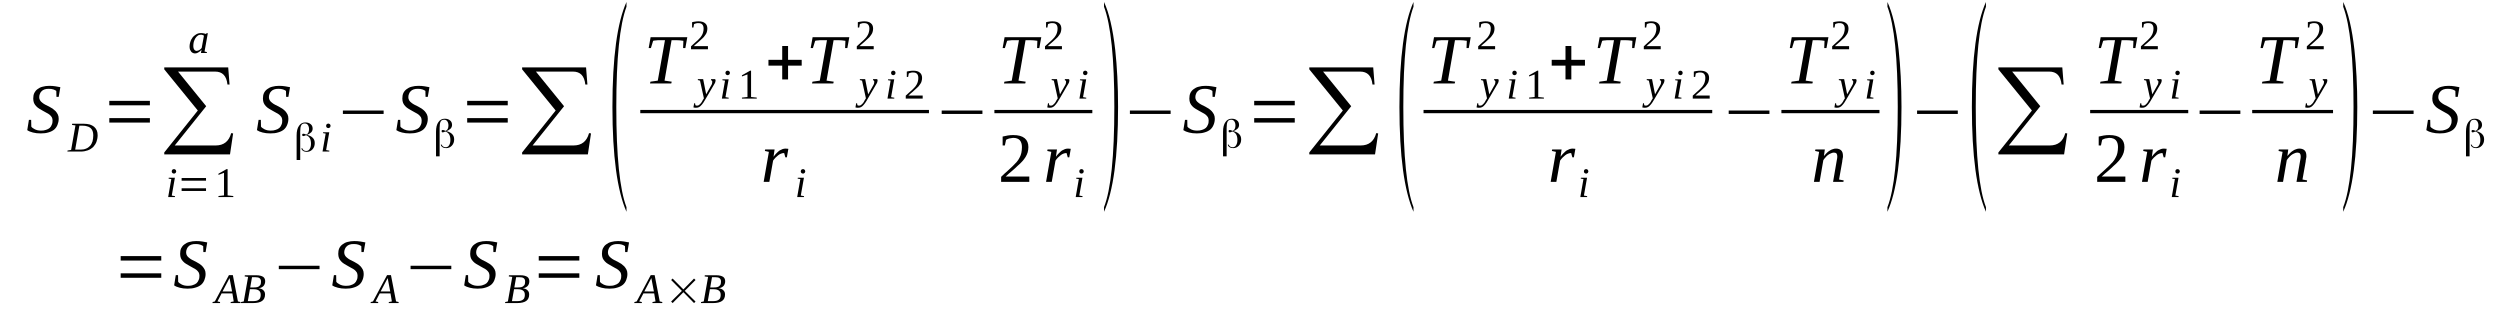 <?xml version='1.0' encoding='UTF-8'?>
<!-- This file was generated by dvisvgm 1.15.1 -->
<svg height='59pt' version='1.1' viewBox='0 -59 473 59' width='473pt' xmlns='http://www.w3.org/2000/svg' xmlns:xlink='http://www.w3.org/1999/xlink'>
<defs>
<clipPath id='clip1'>
<path clip-rule='evenodd' d='M0 -58.989H472.969V-0.028H0V-58.989'/>
</clipPath>
</defs>
<g id='page1'>
<g>
<path clip-path='url(#clip1)' d='M5.469 -36.316H5.895L5.922 -35.051C5.977 -34.965 6.062 -34.852 6.203 -34.77C6.316 -34.684 6.461 -34.602 6.629 -34.516C6.801 -34.461 6.969 -34.375 7.141 -34.348C7.336 -34.32 7.535 -34.289 7.734 -34.289C8.102 -34.289 8.414 -34.32 8.699 -34.43C8.98 -34.516 9.207 -34.629 9.406 -34.797C9.574 -34.965 9.719 -35.164 9.801 -35.414C9.914 -35.641 9.945 -35.922 9.945 -36.203C9.945 -36.43 9.887 -36.652 9.801 -36.82C9.688 -36.992 9.547 -37.16 9.379 -37.301C9.207 -37.441 9.008 -37.555 8.781 -37.668C8.586 -37.777 8.355 -37.918 8.129 -38.031C7.902 -38.145 7.676 -38.285 7.449 -38.426C7.223 -38.566 7.027 -38.707 6.855 -38.902C6.688 -39.074 6.543 -39.27 6.43 -39.523C6.348 -39.746 6.289 -40.027 6.289 -40.34C6.289 -40.762 6.348 -41.098 6.488 -41.406C6.629 -41.688 6.828 -41.941 7.109 -42.141C7.367 -42.336 7.676 -42.504 8.047 -42.59C8.441 -42.703 8.867 -42.758 9.32 -42.758C9.746 -42.758 10.141 -42.73 10.48 -42.672C10.82 -42.617 11.133 -42.562 11.418 -42.504L11.105 -40.676H10.68L10.652 -41.801C10.512 -41.914 10.312 -42 10.086 -42.082C9.832 -42.168 9.547 -42.195 9.234 -42.195C8.895 -42.195 8.641 -42.168 8.414 -42.082C8.188 -42 7.988 -41.887 7.848 -41.719C7.707 -41.574 7.594 -41.406 7.535 -41.211C7.449 -41.012 7.422 -40.816 7.422 -40.59C7.422 -40.367 7.48 -40.168 7.594 -40C7.676 -39.859 7.82 -39.691 7.988 -39.578C8.16 -39.438 8.355 -39.297 8.586 -39.184C8.812 -39.074 9.039 -38.961 9.266 -38.848C9.492 -38.707 9.719 -38.594 9.945 -38.453C10.141 -38.312 10.34 -38.145 10.512 -37.977C10.68 -37.777 10.82 -37.582 10.934 -37.355C11.047 -37.133 11.105 -36.852 11.105 -36.539C11.105 -36.117 11.02 -35.727 10.879 -35.387C10.738 -35.023 10.539 -34.742 10.254 -34.488C9.973 -34.262 9.605 -34.066 9.18 -33.953C8.754 -33.812 8.273 -33.758 7.707 -33.758C7.141 -33.758 6.656 -33.812 6.234 -33.926C5.781 -34.039 5.438 -34.18 5.156 -34.375L5.469 -36.316Z' fill-rule='evenodd'/>
<path clip-path='url(#clip1)' d='M17.648 -33.418C17.648 -33.727 17.594 -34.008 17.508 -34.235C17.422 -34.461 17.281 -34.657 17.109 -34.797C16.941 -34.938 16.715 -35.051 16.461 -35.106C16.234 -35.192 15.949 -35.219 15.637 -35.219H15.016L14.223 -30.692C14.363 -30.692 14.535 -30.692 14.703 -30.692C14.875 -30.692 15.07 -30.692 15.242 -30.692C15.637 -30.692 15.977 -30.746 16.289 -30.887C16.602 -31 16.828 -31.196 17.055 -31.422C17.254 -31.645 17.395 -31.926 17.508 -32.266C17.594 -32.602 17.648 -32.996 17.648 -33.418ZM15.895 -35.586C16.289 -35.586 16.656 -35.528 16.996 -35.446C17.309 -35.332 17.594 -35.192 17.793 -35.024C18.02 -34.825 18.188 -34.602 18.301 -34.348C18.414 -34.094 18.473 -33.785 18.473 -33.418C18.473 -32.969 18.387 -32.547 18.246 -32.153C18.102 -31.785 17.875 -31.45 17.621 -31.168C17.34 -30.914 16.996 -30.692 16.602 -30.551C16.203 -30.41 15.781 -30.325 15.27 -30.325C15.129 -30.325 14.957 -30.325 14.789 -30.325C14.617 -30.325 14.449 -30.325 14.277 -30.325C14.109 -30.325 13.938 -30.325 13.797 -30.325C13.625 -30.325 13.512 -30.325 13.399 -30.325H12.75L12.777 -30.52L13.457 -30.633L14.277 -35.274L13.625 -35.36L13.656 -35.586H15.895Z' fill-rule='evenodd'/>
<path clip-path='url(#clip1)' d='M20.68 -35.809V-36.653H28.359V-35.809H20.68ZM20.68 -39.075V-39.918H28.359V-39.075H20.68Z' fill-rule='evenodd'/>
<path clip-path='url(#clip1)' d='M43.516 -29.789H31.078V-30.157L37.426 -38.09L31.078 -45.879V-46.246H43.176L43.43 -43.012H43.035C42.863 -44.641 42.098 -45.457 40.684 -45.457H33.684L39.012 -38.903L33.062 -31.477H40.797C42.352 -31.477 43.316 -32.266 43.742 -33.813L44.109 -33.758L43.516 -29.789Z' fill-rule='evenodd'/>
<path clip-path='url(#clip1)' d='M32.496 -21.996L33.117 -21.887L33.09 -21.715H31.816L32.41 -25.121L31.898 -25.203L31.93 -25.375H33.09L32.496 -21.996ZM33.344 -26.582C33.344 -26.528 33.316 -26.469 33.289 -26.414C33.289 -26.36 33.258 -26.328 33.203 -26.274C33.176 -26.246 33.117 -26.219 33.062 -26.188C33.031 -26.16 32.977 -26.16 32.918 -26.16C32.863 -26.16 32.805 -26.16 32.75 -26.188C32.691 -26.219 32.664 -26.246 32.609 -26.274C32.578 -26.328 32.551 -26.36 32.523 -26.414S32.496 -26.528 32.496 -26.582C32.496 -26.641 32.496 -26.696 32.523 -26.75C32.551 -26.809 32.578 -26.836 32.609 -26.891C32.664 -26.922 32.691 -26.95 32.75 -26.977C32.805 -27.004 32.863 -27.004 32.918 -27.004C32.977 -27.004 33.031 -27.004 33.062 -26.977C33.117 -26.95 33.176 -26.922 33.203 -26.891C33.258 -26.836 33.289 -26.809 33.289 -26.75C33.316 -26.696 33.344 -26.641 33.344 -26.582Z' fill-rule='evenodd'/>
<path clip-path='url(#clip1)' d='M34.363 -22.871V-23.375H38.98V-22.871H34.363ZM34.363 -24.813V-25.317H38.98V-24.813H34.363Z' fill-rule='evenodd'/>
<path clip-path='url(#clip1)' d='M43.062 -22.028L44.137 -21.914V-21.715H41.332V-21.914L42.383 -22.028V-26.301L41.332 -25.907V-26.133L42.863 -27.004H43.062V-22.028Z' fill-rule='evenodd'/>
<path clip-path='url(#clip1)' d='M38.699 -49.254L39.152 -49.145L39.125 -48.973H38.02L38.133 -49.594C37.906 -49.34 37.707 -49.172 37.48 -49.059C37.281 -48.946 37.113 -48.891 36.914 -48.891C36.773 -48.891 36.629 -48.918 36.516 -48.973C36.375 -49.032 36.262 -49.114 36.176 -49.227C36.094 -49.34 36.008 -49.481 35.949 -49.621C35.895 -49.789 35.867 -49.989 35.867 -50.184C35.867 -50.41 35.895 -50.633 35.949 -50.86C36.008 -51.055 36.062 -51.254 36.148 -51.45C36.262 -51.649 36.375 -51.817 36.488 -51.985C36.629 -52.125 36.773 -52.266 36.941 -52.379C37.082 -52.492 37.254 -52.575 37.453 -52.66C37.652 -52.715 37.848 -52.742 38.047 -52.742C38.219 -52.742 38.387 -52.715 38.527 -52.688C38.672 -52.66 38.812 -52.633 38.926 -52.575C38.953 -52.575 38.953 -52.602 38.953 -52.602C38.98 -52.602 38.98 -52.602 38.98 -52.633C39.012 -52.633 39.012 -52.633 39.039 -52.66C39.039 -52.66 39.066 -52.688 39.125 -52.715H39.32L38.699 -49.254ZM38.586 -52.239C38.559 -52.293 38.5 -52.321 38.445 -52.321C38.414 -52.352 38.359 -52.379 38.301 -52.379C38.273 -52.407 38.219 -52.407 38.16 -52.434C38.105 -52.434 38.047 -52.434 37.992 -52.434C37.766 -52.434 37.566 -52.379 37.395 -52.239C37.227 -52.125 37.082 -51.957 36.941 -51.731C36.828 -51.535 36.742 -51.309 36.66 -51.055C36.602 -50.805 36.574 -50.551 36.574 -50.297C36.574 -50.129 36.602 -49.989 36.629 -49.875C36.66 -49.762 36.715 -49.676 36.773 -49.594C36.828 -49.508 36.887 -49.453 36.969 -49.426C37.055 -49.395 37.141 -49.367 37.199 -49.367C37.281 -49.367 37.367 -49.395 37.453 -49.426C37.566 -49.453 37.621 -49.481 37.707 -49.535C37.793 -49.594 37.879 -49.649 37.961 -49.707C38.02 -49.789 38.105 -49.848 38.16 -49.93L38.586 -52.239Z' fill-rule='evenodd'/>
<path clip-path='url(#clip1)' d='M48.926 -36.317H49.352L49.379 -35.051C49.438 -34.965 49.52 -34.852 49.664 -34.77C49.777 -34.684 49.918 -34.602 50.086 -34.516C50.258 -34.461 50.426 -34.375 50.598 -34.348C50.797 -34.321 50.992 -34.289 51.191 -34.289C51.562 -34.289 51.871 -34.321 52.156 -34.43C52.438 -34.516 52.664 -34.629 52.863 -34.797C53.035 -34.965 53.176 -35.164 53.262 -35.414C53.375 -35.641 53.402 -35.922 53.402 -36.203C53.402 -36.43 53.344 -36.653 53.262 -36.821C53.148 -36.992 53.004 -37.16 52.836 -37.301C52.664 -37.442 52.469 -37.555 52.242 -37.668C52.043 -37.778 51.816 -37.918 51.59 -38.032C51.363 -38.145 51.137 -38.285 50.91 -38.426C50.684 -38.567 50.484 -38.707 50.312 -38.903C50.145 -39.075 50.004 -39.27 49.891 -39.524C49.805 -39.746 49.746 -40.028 49.746 -40.34C49.746 -40.762 49.805 -41.098 49.945 -41.407C50.086 -41.688 50.285 -41.942 50.57 -42.141C50.824 -42.336 51.137 -42.504 51.504 -42.59C51.902 -42.703 52.324 -42.758 52.777 -42.758C53.203 -42.758 53.602 -42.731 53.941 -42.672C54.281 -42.617 54.594 -42.563 54.875 -42.504L54.562 -40.676H54.137L54.109 -41.801C53.969 -41.914 53.77 -42 53.543 -42.082C53.289 -42.168 53.004 -42.196 52.695 -42.196C52.355 -42.196 52.098 -42.168 51.871 -42.082C51.645 -42 51.449 -41.887 51.305 -41.719C51.164 -41.575 51.051 -41.407 50.992 -41.211C50.91 -41.012 50.879 -40.817 50.879 -40.59C50.879 -40.367 50.938 -40.168 51.051 -40C51.137 -39.86 51.277 -39.692 51.449 -39.578C51.617 -39.438 51.816 -39.297 52.043 -39.184C52.27 -39.075 52.496 -38.961 52.723 -38.848C52.949 -38.707 53.176 -38.594 53.402 -38.453C53.602 -38.313 53.797 -38.145 53.969 -37.977C54.137 -37.778 54.281 -37.582 54.395 -37.356C54.508 -37.133 54.562 -36.852 54.562 -36.539C54.562 -36.117 54.48 -35.727 54.336 -35.387C54.195 -35.024 53.996 -34.742 53.715 -34.489C53.43 -34.262 53.062 -34.067 52.637 -33.953C52.211 -33.813 51.73 -33.758 51.164 -33.758C50.598 -33.758 50.117 -33.813 49.691 -33.926C49.238 -34.039 48.898 -34.18 48.613 -34.375L48.926 -36.317Z' fill-rule='evenodd'/>
<path clip-path='url(#clip1)' d='M57.199 -30.942C57.227 -30.801 57.312 -30.692 57.453 -30.578C57.594 -30.492 57.738 -30.438 57.934 -30.438C58.219 -30.438 58.445 -30.551 58.586 -30.801C58.758 -31.055 58.84 -31.395 58.84 -31.817C58.84 -32.239 58.758 -32.602 58.613 -32.856C58.445 -33.137 58.219 -33.305 57.906 -33.418C57.906 -33.418 57.906 -33.418 57.906 -33.418V-33.418C57.879 -33.418 57.852 -33.391 57.82 -33.391C57.625 -33.305 57.48 -33.25 57.398 -33.25C57.312 -33.25 57.254 -33.278 57.227 -33.305C57.199 -33.364 57.172 -33.418 57.172 -33.477C57.172 -33.559 57.199 -33.617 57.227 -33.645C57.254 -33.672 57.312 -33.7 57.398 -33.7C57.48 -33.7 57.625 -33.672 57.82 -33.586L57.934 -33.532V-33.532C58.133 -33.617 58.246 -33.727 58.332 -33.899C58.418 -34.067 58.473 -34.289 58.473 -34.543C58.473 -34.883 58.387 -35.164 58.246 -35.36C58.105 -35.555 57.906 -35.641 57.652 -35.641C57.34 -35.641 57.113 -35.528 57 -35.305C56.859 -35.051 56.801 -34.657 56.801 -34.121V-28.723H56.121V-33.364C56.121 -34.149 56.262 -34.77 56.574 -35.192C56.859 -35.614 57.254 -35.836 57.766 -35.836C58.191 -35.836 58.531 -35.727 58.785 -35.5C59.039 -35.305 59.152 -34.992 59.152 -34.657C59.152 -34.403 59.066 -34.18 58.898 -33.981C58.699 -33.785 58.445 -33.617 58.105 -33.504L58.047 -33.477H58.105C58.586 -33.364 58.953 -33.164 59.18 -32.914C59.438 -32.66 59.551 -32.321 59.551 -31.926C59.551 -31.45 59.406 -31.055 59.125 -30.746C58.84 -30.438 58.473 -30.27 58.047 -30.27C57.766 -30.27 57.512 -30.325 57.34 -30.465C57.141 -30.578 57.055 -30.746 57.027 -30.942H57.199Z' fill-rule='evenodd'/>
<path clip-path='url(#clip1)' d='M61.703 -30.606L62.324 -30.492L62.297 -30.325H61.023L61.617 -33.727L61.109 -33.813L61.137 -33.981H62.297L61.703 -30.606ZM62.551 -35.192C62.551 -35.133 62.523 -35.078 62.496 -35.024C62.496 -34.965 62.469 -34.938 62.41 -34.883C62.383 -34.852 62.324 -34.825 62.27 -34.797C62.242 -34.77 62.184 -34.77 62.129 -34.77C62.07 -34.77 62.016 -34.77 61.957 -34.797C61.902 -34.825 61.871 -34.852 61.816 -34.883C61.789 -34.938 61.758 -34.965 61.73 -35.024C61.703 -35.078 61.703 -35.133 61.703 -35.192C61.703 -35.246 61.703 -35.305 61.73 -35.36C61.758 -35.414 61.789 -35.446 61.816 -35.5C61.871 -35.528 61.902 -35.555 61.957 -35.586C62.016 -35.614 62.07 -35.614 62.129 -35.614C62.184 -35.614 62.242 -35.614 62.27 -35.586C62.324 -35.555 62.383 -35.528 62.41 -35.5C62.469 -35.446 62.496 -35.414 62.496 -35.36C62.523 -35.305 62.551 -35.246 62.551 -35.192Z' fill-rule='evenodd'/>
<path clip-path='url(#clip1)' d='M64.875 -37.442V-38.09H72.582V-37.442H64.875Z' fill-rule='evenodd'/>
<path clip-path='url(#clip1)' d='M75.301 -36.317H75.727L75.754 -35.051C75.812 -34.965 75.894 -34.852 76.039 -34.77C76.152 -34.684 76.293 -34.602 76.461 -34.516C76.633 -34.461 76.801 -34.375 76.973 -34.348C77.172 -34.321 77.371 -34.289 77.566 -34.289C77.938 -34.289 78.246 -34.321 78.531 -34.43C78.812 -34.516 79.039 -34.629 79.238 -34.797C79.41 -34.965 79.551 -35.164 79.637 -35.414C79.75 -35.641 79.777 -35.922 79.777 -36.203C79.777 -36.43 79.719 -36.653 79.637 -36.821C79.523 -36.992 79.379 -37.16 79.211 -37.301C79.039 -37.442 78.844 -37.555 78.617 -37.668C78.418 -37.778 78.191 -37.918 77.965 -38.032S77.512 -38.285 77.285 -38.426C77.059 -38.567 76.859 -38.707 76.688 -38.903C76.519 -39.075 76.379 -39.27 76.266 -39.524C76.18 -39.746 76.121 -40.028 76.121 -40.34C76.121 -40.762 76.18 -41.098 76.32 -41.407C76.461 -41.688 76.66 -41.942 76.945 -42.141C77.199 -42.336 77.512 -42.504 77.879 -42.59C78.277 -42.703 78.699 -42.758 79.152 -42.758C79.578 -42.758 79.977 -42.731 80.316 -42.672C80.656 -42.617 80.969 -42.563 81.25 -42.504L80.938 -40.676H80.516L80.484 -41.801C80.344 -41.914 80.144 -42 79.918 -42.082C79.664 -42.168 79.379 -42.196 79.07 -42.196C78.731 -42.196 78.473 -42.168 78.246 -42.082C78.019 -42 77.824 -41.887 77.68 -41.719C77.539 -41.575 77.426 -41.407 77.371 -41.211C77.285 -41.012 77.258 -40.817 77.258 -40.59C77.258 -40.367 77.312 -40.168 77.426 -40C77.512 -39.86 77.652 -39.692 77.824 -39.578C77.992 -39.438 78.191 -39.297 78.418 -39.184C78.645 -39.075 78.871 -38.961 79.098 -38.848C79.324 -38.707 79.551 -38.594 79.777 -38.453C79.977 -38.313 80.176 -38.145 80.344 -37.977C80.516 -37.778 80.656 -37.582 80.77 -37.356C80.883 -37.133 80.938 -36.852 80.938 -36.539C80.938 -36.117 80.856 -35.727 80.711 -35.387C80.57 -35.024 80.371 -34.742 80.09 -34.489C79.805 -34.262 79.438 -34.067 79.012 -33.953C78.586 -33.813 78.106 -33.758 77.539 -33.758C76.973 -33.758 76.492 -33.813 76.066 -33.926C75.613 -34.039 75.273 -34.18 74.988 -34.375L75.301 -36.317Z' fill-rule='evenodd'/>
<path clip-path='url(#clip1)' d='M83.574 -31.645C83.602 -31.504 83.688 -31.395 83.828 -31.282C83.969 -31.196 84.113 -31.141 84.309 -31.141C84.594 -31.141 84.82 -31.254 84.961 -31.504C85.133 -31.758 85.215 -32.098 85.215 -32.52C85.215 -32.942 85.133 -33.305 84.988 -33.559C84.82 -33.84 84.594 -34.008 84.281 -34.121C84.281 -34.121 84.281 -34.121 84.281 -34.121V-34.121C84.254 -34.121 84.227 -34.094 84.195 -34.094C84 -34.008 83.856 -33.953 83.773 -33.953C83.688 -33.953 83.629 -33.981 83.602 -34.008C83.574 -34.067 83.547 -34.121 83.547 -34.18C83.547 -34.262 83.574 -34.321 83.602 -34.348C83.629 -34.375 83.688 -34.403 83.773 -34.403C83.856 -34.403 84 -34.375 84.195 -34.289L84.309 -34.235V-34.235C84.508 -34.321 84.621 -34.43 84.707 -34.602C84.793 -34.77 84.848 -34.992 84.848 -35.246C84.848 -35.586 84.762 -35.867 84.621 -36.063S84.281 -36.344 84.027 -36.344C83.715 -36.344 83.488 -36.231 83.375 -36.008C83.234 -35.754 83.176 -35.36 83.176 -34.825V-29.426H82.496V-34.067C82.496 -34.852 82.637 -35.473 82.949 -35.895C83.234 -36.317 83.629 -36.539 84.141 -36.539C84.566 -36.539 84.906 -36.43 85.16 -36.203C85.414 -36.008 85.527 -35.696 85.527 -35.36C85.527 -35.106 85.441 -34.883 85.273 -34.684C85.074 -34.489 84.82 -34.321 84.481 -34.207L84.422 -34.18H84.481C84.961 -34.067 85.328 -33.867 85.555 -33.617C85.812 -33.364 85.926 -33.024 85.926 -32.629C85.926 -32.153 85.785 -31.758 85.5 -31.45C85.215 -31.141 84.848 -30.973 84.422 -30.973C84.141 -30.973 83.887 -31.028 83.715 -31.168C83.516 -31.282 83.434 -31.45 83.402 -31.645H83.574Z' fill-rule='evenodd'/>
<path clip-path='url(#clip1)' d='M88.391 -35.809V-36.653H96.066V-35.809H88.391ZM88.391 -39.075V-39.918H96.066V-39.075H88.391Z' fill-rule='evenodd'/>
<path clip-path='url(#clip1)' d='M111.223 -29.789H98.785V-30.157L105.133 -38.09L98.785 -45.879V-46.246H110.883L111.137 -43.012H110.742C110.57 -44.641 109.809 -45.457 108.391 -45.457H101.395L106.719 -38.903L100.77 -31.477H108.504C110.063 -31.477 111.023 -32.266 111.449 -33.813L111.82 -33.758L111.223 -29.789Z' fill-rule='evenodd'/>
<path clip-path='url(#clip1)' d='M118.531 -19.805V-18.93C116.777 -22.899 115.871 -29.508 115.871 -38.762C115.871 -48.129 116.777 -54.742 118.531 -58.621V-57.723C117.258 -54.321 116.605 -48.02 116.605 -38.762C116.605 -29.426 117.258 -23.094 118.531 -19.805Z' fill-rule='evenodd'/>
<path clip-path='url(#clip1)' d='M122.98 -43.207L123.066 -43.547L124.453 -43.742L125.813 -51.395H125.473C125.191 -51.395 124.965 -51.395 124.766 -51.395C124.539 -51.395 124.367 -51.395 124.227 -51.367C124.086 -51.367 123.945 -51.336 123.859 -51.336C123.746 -51.309 123.66 -51.309 123.574 -51.282L123.152 -49.903H122.727L123.094 -51.957H130.035L129.668 -49.903H129.242L129.297 -51.282C129.156 -51.309 128.93 -51.336 128.617 -51.367C128.305 -51.395 127.883 -51.395 127.398 -51.395H127.059L125.73 -43.742L127.09 -43.547L127.004 -43.207H122.98Z' fill-rule='evenodd'/>
<path clip-path='url(#clip1)' d='M132.047 -44.024H133.039L133.605 -41.153L134.512 -42.758C134.598 -42.899 134.68 -43.039 134.711 -43.153C134.738 -43.293 134.766 -43.407 134.766 -43.516C134.766 -43.602 134.738 -43.688 134.68 -43.742C134.625 -43.797 134.566 -43.828 134.512 -43.856L134.539 -44.024H135.277C135.305 -43.996 135.332 -43.969 135.359 -43.938C135.359 -43.883 135.391 -43.828 135.391 -43.77C135.391 -43.688 135.359 -43.575 135.332 -43.461C135.277 -43.321 135.191 -43.125 135.051 -42.926L133.52 -40.309C133.379 -40.059 133.234 -39.805 133.094 -39.606C132.953 -39.41 132.813 -39.215 132.668 -39.075C132.555 -38.934 132.414 -38.821 132.246 -38.735C132.102 -38.653 131.934 -38.621 131.762 -38.621C131.707 -38.621 131.648 -38.621 131.594 -38.621C131.535 -38.621 131.48 -38.621 131.453 -38.621C131.395 -38.653 131.367 -38.653 131.309 -38.653C131.281 -38.653 131.223 -38.68 131.195 -38.68L131.34 -39.465H131.508L131.566 -39.102C131.621 -39.043 131.734 -39.016 131.875 -39.016C131.988 -39.016 132.102 -39.043 132.215 -39.102C132.301 -39.184 132.414 -39.27 132.5 -39.356C132.613 -39.465 132.699 -39.578 132.781 -39.719C132.84 -39.832 132.926 -39.946 132.98 -40.086L133.18 -40.395L132.441 -43.742L132.02 -43.856L132.047 -44.024Z' fill-rule='evenodd'/>
<path clip-path='url(#clip1)' d='M137.258 -40.621L137.883 -40.508L137.855 -40.34H136.578L137.176 -43.742L136.664 -43.828L136.691 -43.996H137.855L137.258 -40.621ZM138.109 -45.203C138.109 -45.149 138.082 -45.094 138.051 -45.035C138.051 -44.981 138.023 -44.953 137.969 -44.895C137.938 -44.867 137.883 -44.84 137.824 -44.813C137.797 -44.782 137.742 -44.782 137.684 -44.782C137.629 -44.782 137.57 -44.782 137.516 -44.813C137.457 -44.84 137.43 -44.867 137.371 -44.895C137.344 -44.953 137.316 -44.981 137.289 -45.035C137.258 -45.094 137.258 -45.149 137.258 -45.203C137.258 -45.262 137.258 -45.317 137.289 -45.375C137.316 -45.43 137.344 -45.457 137.371 -45.516C137.43 -45.543 137.457 -45.571 137.516 -45.598C137.57 -45.625 137.629 -45.625 137.684 -45.625C137.742 -45.625 137.797 -45.625 137.824 -45.598C137.883 -45.571 137.938 -45.543 137.969 -45.516C138.023 -45.457 138.051 -45.43 138.051 -45.375C138.082 -45.317 138.109 -45.262 138.109 -45.203Z' fill-rule='evenodd'/>
<path clip-path='url(#clip1)' d='M142.102 -40.649L143.18 -40.535V-40.34H140.375V-40.535L141.422 -40.649V-44.922L140.375 -44.532V-44.754L141.906 -45.625H142.102V-40.649Z' fill-rule='evenodd'/>
<path clip-path='url(#clip1)' d='M133.945 -49.676H130.742V-50.239C131.027 -50.492 131.254 -50.719 131.48 -50.914C131.707 -51.114 131.875 -51.282 132.074 -51.45C132.246 -51.617 132.387 -51.789 132.527 -51.93C132.641 -52.098 132.754 -52.239 132.84 -52.407C132.926 -52.575 133.008 -52.774 133.039 -52.942C133.094 -53.137 133.121 -53.364 133.121 -53.586C133.121 -53.926 133.039 -54.207 132.867 -54.375C132.727 -54.543 132.473 -54.629 132.133 -54.629C132.047 -54.629 131.961 -54.629 131.906 -54.629C131.82 -54.602 131.734 -54.602 131.68 -54.571C131.621 -54.543 131.535 -54.543 131.48 -54.516C131.422 -54.489 131.367 -54.461 131.309 -54.43L131.195 -53.785H130.941V-54.797C131.109 -54.852 131.309 -54.883 131.508 -54.91C131.707 -54.938 131.906 -54.965 132.133 -54.965C132.699 -54.965 133.121 -54.852 133.406 -54.602C133.688 -54.375 133.832 -54.039 133.832 -53.586C133.832 -53.391 133.801 -53.196 133.746 -52.996C133.719 -52.828 133.633 -52.66 133.52 -52.492C133.406 -52.321 133.293 -52.153 133.152 -51.985C132.98 -51.817 132.813 -51.649 132.613 -51.477C132.441 -51.309 132.215 -51.114 131.988 -50.914C131.762 -50.719 131.508 -50.52 131.254 -50.27H133.945V-49.676Z' fill-rule='evenodd'/>
<path clip-path='url(#clip1)' d='M147.996 -43.969V-46.582H145.391V-47.68H147.996V-50.297H149.102V-47.68H151.68V-46.582H149.102V-43.969H147.996Z' fill-rule='evenodd'/>
<path clip-path='url(#clip1)' d='M153.633 -43.207L153.719 -43.547L155.105 -43.742L156.465 -51.395H156.125C155.844 -51.395 155.617 -51.395 155.418 -51.395C155.191 -51.395 155.023 -51.395 154.879 -51.367C154.738 -51.367 154.598 -51.336 154.512 -51.336C154.398 -51.309 154.313 -51.309 154.23 -51.282L153.805 -49.903H153.379L153.746 -51.957H160.688L160.32 -49.903H159.895L159.953 -51.282C159.809 -51.309 159.582 -51.336 159.27 -51.367C158.961 -51.395 158.535 -51.395 158.055 -51.395H157.715L156.383 -43.742L157.742 -43.547L157.656 -43.207H153.633Z' fill-rule='evenodd'/>
<path clip-path='url(#clip1)' d='M162.699 -44.024H163.691L164.258 -41.153L165.164 -42.758C165.25 -42.899 165.332 -43.039 165.363 -43.153C165.391 -43.293 165.418 -43.407 165.418 -43.516C165.418 -43.602 165.391 -43.688 165.332 -43.742C165.277 -43.797 165.219 -43.828 165.164 -43.856L165.191 -44.024H165.93C165.957 -43.996 165.984 -43.969 166.016 -43.938C166.016 -43.883 166.043 -43.828 166.043 -43.77C166.043 -43.688 166.016 -43.575 165.984 -43.461C165.93 -43.321 165.844 -43.125 165.703 -42.926L164.172 -40.309C164.031 -40.059 163.891 -39.805 163.746 -39.606C163.605 -39.41 163.465 -39.215 163.324 -39.075C163.211 -38.934 163.066 -38.821 162.898 -38.735C162.758 -38.653 162.586 -38.621 162.414 -38.621C162.359 -38.621 162.301 -38.621 162.246 -38.621C162.188 -38.621 162.133 -38.621 162.105 -38.621C162.047 -38.653 162.02 -38.653 161.961 -38.653C161.934 -38.653 161.879 -38.68 161.848 -38.68L161.992 -39.465H162.16L162.219 -39.102C162.273 -39.043 162.387 -39.016 162.527 -39.016C162.641 -39.016 162.758 -39.043 162.871 -39.102C162.953 -39.184 163.066 -39.27 163.152 -39.356C163.266 -39.465 163.352 -39.578 163.438 -39.719C163.492 -39.832 163.578 -39.946 163.633 -40.086L163.832 -40.395L163.098 -43.742L162.672 -43.856L162.699 -44.024Z' fill-rule='evenodd'/>
<path clip-path='url(#clip1)' d='M168.594 -40.621L169.215 -40.508L169.188 -40.34H167.91L168.508 -43.742L167.996 -43.828L168.023 -43.996H169.188L168.594 -40.621ZM169.441 -45.203C169.441 -45.149 169.414 -45.094 169.387 -45.035C169.387 -44.981 169.355 -44.953 169.301 -44.895C169.273 -44.867 169.215 -44.84 169.16 -44.813C169.129 -44.782 169.074 -44.782 169.016 -44.782C168.961 -44.782 168.902 -44.782 168.848 -44.813C168.789 -44.84 168.762 -44.867 168.707 -44.895C168.676 -44.953 168.648 -44.981 168.621 -45.035C168.594 -45.094 168.594 -45.149 168.594 -45.203C168.594 -45.262 168.594 -45.317 168.621 -45.375C168.648 -45.43 168.676 -45.457 168.707 -45.516C168.762 -45.543 168.789 -45.571 168.848 -45.598C168.902 -45.625 168.961 -45.625 169.016 -45.625C169.074 -45.625 169.129 -45.625 169.16 -45.598C169.215 -45.571 169.273 -45.543 169.301 -45.516C169.355 -45.457 169.387 -45.43 169.387 -45.375C169.414 -45.317 169.441 -45.262 169.441 -45.203Z' fill-rule='evenodd'/>
<path clip-path='url(#clip1)' d='M174.57 -40.34H171.367V-40.903C171.652 -41.153 171.879 -41.379 172.105 -41.575C172.332 -41.774 172.5 -41.942 172.699 -42.11C172.871 -42.282 173.012 -42.45 173.152 -42.59C173.266 -42.758 173.379 -42.899 173.465 -43.067C173.551 -43.235 173.633 -43.434 173.664 -43.602C173.719 -43.797 173.746 -44.024 173.746 -44.25C173.746 -44.586 173.664 -44.867 173.492 -45.035C173.352 -45.203 173.098 -45.289 172.758 -45.289C172.672 -45.289 172.586 -45.289 172.531 -45.289C172.445 -45.262 172.359 -45.262 172.305 -45.235C172.246 -45.203 172.16 -45.203 172.105 -45.176C172.047 -45.149 171.992 -45.121 171.934 -45.094L171.82 -44.446H171.566V-45.457C171.738 -45.516 171.934 -45.543 172.133 -45.571C172.332 -45.598 172.531 -45.625 172.758 -45.625C173.324 -45.625 173.746 -45.516 174.031 -45.262C174.316 -45.035 174.457 -44.7 174.457 -44.25C174.457 -44.051 174.43 -43.856 174.371 -43.657C174.344 -43.489 174.258 -43.321 174.145 -43.153C174.031 -42.985 173.918 -42.813 173.777 -42.645C173.605 -42.477 173.438 -42.309 173.238 -42.141C173.066 -41.969 172.84 -41.774 172.613 -41.575C172.387 -41.379 172.133 -41.184 171.879 -40.93H174.57V-40.34Z' fill-rule='evenodd'/>
<path clip-path='url(#clip1)' d='M165.305 -49.676H162.105V-50.239C162.387 -50.492 162.613 -50.719 162.84 -50.914C163.066 -51.114 163.238 -51.282 163.438 -51.45C163.605 -51.617 163.746 -51.789 163.891 -51.93C164.004 -52.098 164.117 -52.239 164.199 -52.407C164.285 -52.575 164.371 -52.774 164.398 -52.942C164.457 -53.137 164.484 -53.364 164.484 -53.586C164.484 -53.926 164.398 -54.207 164.23 -54.375C164.086 -54.543 163.832 -54.629 163.492 -54.629C163.406 -54.629 163.324 -54.629 163.266 -54.629C163.18 -54.602 163.098 -54.602 163.039 -54.571C162.984 -54.543 162.898 -54.543 162.84 -54.516C162.785 -54.489 162.727 -54.461 162.672 -54.43L162.559 -53.785H162.301V-54.797C162.473 -54.852 162.672 -54.883 162.871 -54.91C163.066 -54.938 163.266 -54.965 163.492 -54.965C164.059 -54.965 164.484 -54.852 164.766 -54.602C165.051 -54.375 165.191 -54.039 165.191 -53.586C165.191 -53.391 165.164 -53.196 165.106 -52.996C165.078 -52.828 164.992 -52.66 164.879 -52.492C164.766 -52.321 164.652 -52.153 164.512 -51.985C164.344 -51.817 164.172 -51.649 163.973 -51.477C163.805 -51.309 163.578 -51.114 163.352 -50.914C163.125 -50.719 162.871 -50.52 162.613 -50.27H165.305V-49.676Z' fill-rule='evenodd'/>
<path clip-path='url(#clip1)' d='M121.141 -38.201H175.758V-37.582H121.141V-38.201Z' fill-rule='evenodd'/>
<path clip-path='url(#clip1)' d='M148.648 -30.887C148.734 -30.887 148.848 -30.887 148.93 -30.86C149.043 -30.86 149.129 -30.86 149.156 -30.832L148.875 -29.227H148.59L148.363 -30.043C148.164 -30.043 147.969 -30.016 147.77 -29.93C147.598 -29.875 147.402 -29.762 147.23 -29.621C147.063 -29.481 146.891 -29.34 146.723 -29.172C146.551 -29.004 146.41 -28.805 146.27 -28.61L145.559 -24.586H144.484L145.473 -30.27L144.711 -30.438L144.766 -30.719H146.551L146.352 -29.34C146.523 -29.594 146.723 -29.817 146.918 -30.016C147.117 -30.211 147.289 -30.379 147.484 -30.52C147.684 -30.633 147.883 -30.719 148.082 -30.801C148.277 -30.86 148.477 -30.887 148.648 -30.887Z' fill-rule='evenodd'/>
<path clip-path='url(#clip1)' d='M151.508 -21.996L152.133 -21.887L152.105 -21.715H150.828L151.426 -25.121L150.914 -25.203L150.941 -25.375H152.105L151.508 -21.996ZM152.359 -26.582C152.359 -26.528 152.332 -26.469 152.301 -26.414C152.301 -26.36 152.273 -26.328 152.219 -26.274C152.188 -26.246 152.133 -26.219 152.074 -26.188C152.047 -26.16 151.992 -26.16 151.934 -26.16C151.879 -26.16 151.82 -26.16 151.766 -26.188C151.707 -26.219 151.68 -26.246 151.621 -26.274C151.594 -26.328 151.566 -26.36 151.539 -26.414C151.508 -26.469 151.508 -26.528 151.508 -26.582C151.508 -26.641 151.508 -26.696 151.539 -26.75C151.566 -26.809 151.594 -26.836 151.621 -26.891C151.68 -26.922 151.707 -26.95 151.766 -26.977C151.82 -27.004 151.879 -27.004 151.934 -27.004C151.992 -27.004 152.047 -27.004 152.074 -26.977C152.133 -26.95 152.188 -26.922 152.219 -26.891C152.273 -26.836 152.301 -26.809 152.301 -26.75C152.332 -26.696 152.359 -26.641 152.359 -26.582Z' fill-rule='evenodd'/>
<path clip-path='url(#clip1)' d='M178.168 -37.442V-38.09H185.875V-37.442H178.168Z' fill-rule='evenodd'/>
<path clip-path='url(#clip1)' d='M189.953 -43.207L190.039 -43.547L191.426 -43.742L192.785 -51.395H192.445C192.164 -51.395 191.937 -51.395 191.738 -51.395C191.512 -51.395 191.34 -51.395 191.199 -51.367C191.059 -51.367 190.914 -51.336 190.832 -51.336C190.719 -51.309 190.633 -51.309 190.547 -51.282L190.121 -49.903H189.699L190.066 -51.957H197.008L196.637 -49.903H196.215L196.27 -51.282C196.129 -51.309 195.902 -51.336 195.59 -51.367C195.277 -51.395 194.855 -51.395 194.371 -51.395H194.031L192.699 -43.742L194.059 -43.547L193.977 -43.207H189.953Z' fill-rule='evenodd'/>
<path clip-path='url(#clip1)' d='M198.988 -44.024H199.98L200.547 -41.153L201.453 -42.758C201.539 -42.899 201.625 -43.039 201.652 -43.153C201.68 -43.293 201.711 -43.407 201.711 -43.516C201.711 -43.602 201.68 -43.688 201.625 -43.742C201.566 -43.797 201.512 -43.828 201.453 -43.856L201.484 -44.024H202.219C202.246 -43.996 202.277 -43.969 202.305 -43.938C202.305 -43.883 202.332 -43.828 202.332 -43.77C202.332 -43.688 202.305 -43.575 202.277 -43.461C202.219 -43.321 202.133 -43.125 201.992 -42.926L200.465 -40.309C200.32 -40.059 200.18 -39.805 200.039 -39.606C199.898 -39.41 199.754 -39.215 199.613 -39.075C199.5 -38.934 199.359 -38.821 199.188 -38.735C199.047 -38.653 198.875 -38.621 198.707 -38.621C198.648 -38.621 198.594 -38.621 198.535 -38.621C198.48 -38.621 198.422 -38.621 198.395 -38.621C198.34 -38.653 198.309 -38.653 198.254 -38.653C198.227 -38.653 198.168 -38.68 198.141 -38.68L198.281 -39.465H198.453L198.508 -39.102C198.566 -39.043 198.68 -39.016 198.82 -39.016C198.934 -39.016 199.047 -39.043 199.16 -39.102C199.246 -39.184 199.359 -39.27 199.441 -39.356C199.555 -39.465 199.641 -39.578 199.727 -39.719C199.781 -39.832 199.867 -39.946 199.926 -40.086L200.125 -40.395L199.387 -43.742L198.961 -43.856L198.988 -44.024Z' fill-rule='evenodd'/>
<path clip-path='url(#clip1)' d='M204.91 -40.621L205.535 -40.508L205.504 -40.34H204.23L204.824 -43.742L204.316 -43.828L204.344 -43.996H205.504L204.91 -40.621ZM205.762 -45.203C205.762 -45.149 205.734 -45.094 205.703 -45.035C205.703 -44.981 205.676 -44.953 205.621 -44.895C205.59 -44.867 205.535 -44.84 205.477 -44.813C205.449 -44.782 205.391 -44.782 205.336 -44.782C205.277 -44.782 205.223 -44.782 205.164 -44.813C205.109 -44.84 205.082 -44.867 205.023 -44.895C204.996 -44.953 204.969 -44.981 204.938 -45.035C204.91 -45.094 204.91 -45.149 204.91 -45.203C204.91 -45.262 204.91 -45.317 204.938 -45.375C204.969 -45.43 204.996 -45.457 205.023 -45.516C205.082 -45.543 205.109 -45.571 205.164 -45.598C205.223 -45.625 205.277 -45.625 205.336 -45.625C205.391 -45.625 205.449 -45.625 205.477 -45.598C205.535 -45.571 205.59 -45.543 205.621 -45.516C205.676 -45.457 205.703 -45.43 205.703 -45.375C205.734 -45.317 205.762 -45.262 205.762 -45.203Z' fill-rule='evenodd'/>
<path clip-path='url(#clip1)' d='M200.918 -49.676H197.715V-50.239C198 -50.492 198.227 -50.719 198.453 -50.914C198.68 -51.114 198.848 -51.282 199.047 -51.45C199.215 -51.617 199.359 -51.789 199.5 -51.93C199.613 -52.098 199.727 -52.239 199.813 -52.407C199.898 -52.575 199.98 -52.774 200.012 -52.942C200.066 -53.137 200.094 -53.364 200.094 -53.586C200.094 -53.926 200.012 -54.207 199.84 -54.375C199.699 -54.543 199.441 -54.629 199.102 -54.629C199.02 -54.629 198.934 -54.629 198.875 -54.629C198.793 -54.602 198.707 -54.602 198.648 -54.571C198.594 -54.543 198.508 -54.543 198.453 -54.516C198.395 -54.489 198.34 -54.461 198.281 -54.43L198.168 -53.785H197.914V-54.797C198.082 -54.852 198.281 -54.883 198.48 -54.91C198.68 -54.938 198.875 -54.965 199.102 -54.965C199.668 -54.965 200.094 -54.852 200.379 -54.602C200.66 -54.375 200.805 -54.039 200.805 -53.586C200.805 -53.391 200.773 -53.196 200.719 -52.996C200.691 -52.828 200.605 -52.66 200.492 -52.492C200.379 -52.321 200.266 -52.153 200.125 -51.985C199.953 -51.817 199.781 -51.649 199.586 -51.477C199.414 -51.309 199.188 -51.114 198.961 -50.914C198.734 -50.719 198.48 -50.52 198.227 -50.27H200.918V-49.676Z' fill-rule='evenodd'/>
<path clip-path='url(#clip1)' d='M188.141 -38.201H206.668V-37.582H188.141V-38.201Z' fill-rule='evenodd'/>
<path clip-path='url(#clip1)' d='M194.742 -24.586H189.414V-25.543C189.84 -25.965 190.234 -26.328 190.605 -26.641C190.973 -26.977 191.313 -27.285 191.598 -27.567C191.879 -27.848 192.133 -28.102 192.359 -28.356S192.758 -28.891 192.898 -29.172C193.07 -29.453 193.152 -29.735 193.238 -30.071C193.297 -30.379 193.352 -30.747 193.352 -31.168C193.352 -31.731 193.211 -32.153 192.957 -32.461C192.699 -32.742 192.277 -32.914 191.711 -32.914C191.566 -32.914 191.453 -32.883 191.313 -32.856C191.199 -32.856 191.059 -32.828 190.945 -32.801C190.832 -32.77 190.719 -32.715 190.633 -32.688C190.52 -32.629 190.434 -32.602 190.348 -32.547L190.121 -31.477H189.699V-33.164C190.039 -33.25 190.348 -33.305 190.66 -33.364C191 -33.418 191.34 -33.446 191.711 -33.446C192.672 -33.446 193.379 -33.25 193.863 -32.856C194.344 -32.461 194.57 -31.899 194.57 -31.168C194.57 -30.801 194.516 -30.465 194.43 -30.157C194.344 -29.875 194.203 -29.567 194.031 -29.285C193.863 -29.004 193.637 -28.723 193.41 -28.469C193.152 -28.188 192.871 -27.907 192.531 -27.625C192.219 -27.313 191.879 -27.004 191.484 -26.668C191.086 -26.36 190.688 -25.992 190.266 -25.598H194.742V-24.586Z' fill-rule='evenodd'/>
<path clip-path='url(#clip1)' d='M202.078 -30.887C202.164 -30.887 202.277 -30.887 202.359 -30.86C202.473 -30.86 202.559 -30.86 202.586 -30.832L202.305 -29.227H202.02L201.793 -30.043C201.598 -30.043 201.398 -30.016 201.199 -29.93C201.031 -29.875 200.832 -29.762 200.66 -29.621C200.492 -29.481 200.32 -29.34 200.152 -29.172C199.98 -29.004 199.84 -28.805 199.699 -28.61L198.988 -24.586H197.914L198.906 -30.27L198.141 -30.438L198.195 -30.719H199.98L199.781 -29.34C199.953 -29.594 200.152 -29.817 200.352 -30.016C200.547 -30.211 200.719 -30.379 200.918 -30.52C201.113 -30.633 201.313 -30.719 201.512 -30.801C201.711 -30.86 201.906 -30.887 202.078 -30.887Z' fill-rule='evenodd'/>
<path clip-path='url(#clip1)' d='M204.203 -21.996L204.824 -21.887L204.797 -21.715H203.523L204.117 -25.121L203.609 -25.203L203.637 -25.375H204.797L204.203 -21.996ZM205.051 -26.582C205.051 -26.528 205.023 -26.469 204.996 -26.414C204.996 -26.36 204.969 -26.328 204.91 -26.274C204.883 -26.246 204.824 -26.219 204.77 -26.188C204.742 -26.16 204.684 -26.16 204.629 -26.16C204.57 -26.16 204.516 -26.16 204.457 -26.188C204.402 -26.219 204.371 -26.246 204.316 -26.274C204.289 -26.328 204.258 -26.36 204.23 -26.414C204.203 -26.469 204.203 -26.528 204.203 -26.582C204.203 -26.641 204.203 -26.696 204.23 -26.75C204.258 -26.809 204.289 -26.836 204.316 -26.891C204.371 -26.922 204.402 -26.95 204.457 -26.977C204.516 -27.004 204.57 -27.004 204.629 -27.004C204.684 -27.004 204.742 -27.004 204.77 -26.977C204.824 -26.95 204.883 -26.922 204.91 -26.891C204.969 -26.836 204.996 -26.809 204.996 -26.75C205.023 -26.696 205.051 -26.641 205.051 -26.582Z' fill-rule='evenodd'/>
<path clip-path='url(#clip1)' d='M208.879 -19.805C210.18 -23.121 210.832 -29.426 210.832 -38.762C210.832 -47.961 210.18 -54.262 208.879 -57.723V-58.621C209.84 -56.571 210.547 -53.559 211 -49.567C211.344 -46.414 211.539 -42.813 211.539 -38.762C211.539 -29.367 210.633 -22.758 208.879 -18.93V-19.805Z' fill-rule='evenodd'/>
<path clip-path='url(#clip1)' d='M213.777 -37.442V-38.09H221.484V-37.442H213.777Z' fill-rule='evenodd'/>
<path clip-path='url(#clip1)' d='M224.203 -36.317H224.629L224.656 -35.051C224.715 -34.965 224.797 -34.852 224.941 -34.77C225.055 -34.684 225.195 -34.602 225.363 -34.516C225.535 -34.461 225.707 -34.375 225.875 -34.348C226.074 -34.321 226.273 -34.289 226.469 -34.289C226.84 -34.289 227.148 -34.321 227.434 -34.43C227.715 -34.516 227.941 -34.629 228.141 -34.797C228.313 -34.965 228.453 -35.164 228.539 -35.414C228.652 -35.641 228.68 -35.922 228.68 -36.203C228.68 -36.43 228.625 -36.653 228.539 -36.821C228.426 -36.992 228.281 -37.16 228.113 -37.301C227.941 -37.442 227.746 -37.555 227.52 -37.668C227.32 -37.778 227.094 -37.918 226.867 -38.032C226.641 -38.145 226.414 -38.285 226.188 -38.426C225.961 -38.567 225.762 -38.707 225.59 -38.903C225.422 -39.075 225.281 -39.27 225.168 -39.524C225.082 -39.746 225.023 -40.028 225.023 -40.34C225.023 -40.762 225.082 -41.098 225.223 -41.407C225.363 -41.688 225.563 -41.942 225.848 -42.141C226.102 -42.336 226.414 -42.504 226.781 -42.59C227.18 -42.703 227.602 -42.758 228.055 -42.758C228.481 -42.758 228.879 -42.731 229.219 -42.672C229.559 -42.617 229.871 -42.563 230.152 -42.504L229.84 -40.676H229.418L229.387 -41.801C229.246 -41.914 229.047 -42 228.82 -42.082C228.566 -42.168 228.281 -42.196 227.973 -42.196C227.633 -42.196 227.375 -42.168 227.148 -42.082C226.922 -42 226.727 -41.887 226.582 -41.719C226.441 -41.575 226.328 -41.407 226.273 -41.211C226.188 -41.012 226.16 -40.817 226.16 -40.59C226.16 -40.367 226.215 -40.168 226.328 -40C226.414 -39.86 226.555 -39.692 226.727 -39.578C226.895 -39.438 227.094 -39.297 227.32 -39.184C227.547 -39.075 227.773 -38.961 228 -38.848C228.227 -38.707 228.453 -38.594 228.68 -38.453C228.879 -38.313 229.078 -38.145 229.246 -37.977C229.418 -37.778 229.559 -37.582 229.672 -37.356C229.785 -37.133 229.84 -36.852 229.84 -36.539C229.84 -36.117 229.758 -35.727 229.613 -35.387C229.473 -35.024 229.273 -34.742 228.992 -34.489C228.707 -34.262 228.34 -34.067 227.914 -33.953C227.488 -33.813 227.008 -33.758 226.441 -33.758C225.875 -33.758 225.395 -33.813 224.969 -33.926C224.516 -34.039 224.176 -34.18 223.891 -34.375L224.203 -36.317Z' fill-rule='evenodd'/>
<path clip-path='url(#clip1)' d='M232.477 -31.645C232.504 -31.504 232.59 -31.395 232.73 -31.282C232.871 -31.196 233.016 -31.141 233.211 -31.141C233.496 -31.141 233.723 -31.254 233.863 -31.504C234.035 -31.758 234.117 -32.098 234.117 -32.52C234.117 -32.942 234.035 -33.305 233.891 -33.559C233.723 -33.84 233.496 -34.008 233.184 -34.121C233.184 -34.121 233.184 -34.121 233.184 -34.121V-34.121C233.156 -34.121 233.129 -34.094 233.098 -34.094C232.902 -34.008 232.758 -33.953 232.676 -33.953C232.59 -33.953 232.531 -33.981 232.504 -34.008C232.477 -34.067 232.449 -34.121 232.449 -34.18C232.449 -34.262 232.477 -34.321 232.504 -34.348C232.531 -34.375 232.59 -34.403 232.676 -34.403C232.758 -34.403 232.902 -34.375 233.098 -34.289L233.211 -34.235V-34.235C233.41 -34.321 233.523 -34.43 233.609 -34.602C233.695 -34.77 233.75 -34.992 233.75 -35.246C233.75 -35.586 233.664 -35.867 233.523 -36.063S233.184 -36.344 232.93 -36.344C232.617 -36.344 232.391 -36.231 232.277 -36.008C232.137 -35.754 232.078 -35.36 232.078 -34.825V-29.426H231.398V-34.067C231.398 -34.852 231.543 -35.473 231.852 -35.895C232.137 -36.317 232.531 -36.539 233.043 -36.539C233.469 -36.539 233.809 -36.43 234.063 -36.203C234.316 -36.008 234.43 -35.696 234.43 -35.36C234.43 -35.106 234.348 -34.883 234.176 -34.684C233.977 -34.489 233.723 -34.321 233.383 -34.207L233.324 -34.18H233.383C233.863 -34.067 234.234 -33.867 234.461 -33.617C234.715 -33.364 234.828 -33.024 234.828 -32.629C234.828 -32.153 234.688 -31.758 234.402 -31.45C234.117 -31.141 233.75 -30.973 233.324 -30.973C233.043 -30.973 232.789 -31.028 232.617 -31.168C232.418 -31.282 232.336 -31.45 232.305 -31.645H232.477Z' fill-rule='evenodd'/>
<path clip-path='url(#clip1)' d='M237.293 -35.809V-36.653H244.969V-35.809H237.293ZM237.293 -39.075V-39.918H244.969V-39.075H237.293Z' fill-rule='evenodd'/>
<path clip-path='url(#clip1)' d='M260.156 -29.789H247.719V-30.157L254.063 -38.09L247.719 -45.879V-46.246H259.813L260.07 -43.012H259.672C259.504 -44.641 258.738 -45.457 257.32 -45.457H250.324L255.648 -38.903L249.699 -31.477H257.434C258.992 -31.477 259.957 -32.266 260.383 -33.813L260.75 -33.758L260.156 -29.789Z' fill-rule='evenodd'/>
<path clip-path='url(#clip1)' d='M267.434 -19.805V-18.93C265.68 -22.899 264.773 -29.508 264.773 -38.762C264.773 -48.129 265.68 -54.742 267.434 -58.621V-57.723C266.16 -54.321 265.508 -48.02 265.508 -38.762C265.508 -29.426 266.16 -23.094 267.434 -19.805Z' fill-rule='evenodd'/>
<path clip-path='url(#clip1)' d='M271.203 -43.207L271.289 -43.547L272.676 -43.742L274.035 -51.395H273.695C273.414 -51.395 273.188 -51.395 272.988 -51.395C272.762 -51.395 272.59 -51.395 272.449 -51.367C272.309 -51.367 272.168 -51.336 272.082 -51.336C271.969 -51.309 271.883 -51.309 271.797 -51.282L271.375 -49.903H270.949L271.316 -51.957H278.258L277.891 -49.903H277.465L277.52 -51.282C277.379 -51.309 277.152 -51.336 276.84 -51.367C276.527 -51.395 276.106 -51.395 275.621 -51.395H275.281L273.949 -43.742L275.313 -43.547L275.227 -43.207H271.203Z' fill-rule='evenodd'/>
<path clip-path='url(#clip1)' d='M280.211 -44.024H281.203L281.77 -41.153L282.676 -42.758C282.762 -42.899 282.848 -43.039 282.875 -43.153C282.902 -43.293 282.934 -43.407 282.934 -43.516C282.934 -43.602 282.902 -43.688 282.848 -43.742C282.789 -43.797 282.734 -43.828 282.676 -43.856L282.703 -44.024H283.441C283.469 -43.996 283.5 -43.969 283.527 -43.938C283.527 -43.883 283.555 -43.828 283.555 -43.77C283.555 -43.688 283.527 -43.575 283.5 -43.461C283.441 -43.321 283.356 -43.125 283.215 -42.926L281.684 -40.309C281.543 -40.059 281.402 -39.805 281.262 -39.606C281.117 -39.41 280.977 -39.215 280.836 -39.075C280.723 -38.934 280.582 -38.821 280.41 -38.735C280.27 -38.653 280.098 -38.621 279.93 -38.621C279.871 -38.621 279.816 -38.621 279.758 -38.621C279.703 -38.621 279.645 -38.621 279.617 -38.621C279.559 -38.653 279.531 -38.653 279.477 -38.653C279.445 -38.653 279.391 -38.68 279.363 -38.68L279.504 -39.465H279.672L279.731 -39.102C279.785 -39.043 279.902 -39.016 280.043 -39.016C280.156 -39.016 280.27 -39.043 280.383 -39.102C280.469 -39.184 280.582 -39.27 280.664 -39.356C280.777 -39.465 280.863 -39.578 280.949 -39.719C281.004 -39.832 281.09 -39.946 281.148 -40.086L281.344 -40.395L280.609 -43.742L280.184 -43.856L280.211 -44.024Z' fill-rule='evenodd'/>
<path clip-path='url(#clip1)' d='M286.133 -40.621L286.758 -40.508L286.727 -40.34H285.453L286.047 -43.742L285.539 -43.828L285.566 -43.996H286.727L286.133 -40.621ZM286.984 -45.203C286.984 -45.149 286.953 -45.094 286.926 -45.035C286.926 -44.981 286.898 -44.953 286.84 -44.895C286.813 -44.867 286.758 -44.84 286.699 -44.813C286.672 -44.782 286.613 -44.782 286.559 -44.782C286.5 -44.782 286.445 -44.782 286.387 -44.813C286.332 -44.84 286.305 -44.867 286.246 -44.895C286.219 -44.953 286.191 -44.981 286.16 -45.035C286.133 -45.094 286.133 -45.149 286.133 -45.203C286.133 -45.262 286.133 -45.317 286.16 -45.375C286.191 -45.43 286.219 -45.457 286.246 -45.516C286.305 -45.543 286.332 -45.571 286.387 -45.598C286.445 -45.625 286.5 -45.625 286.559 -45.625C286.613 -45.625 286.672 -45.625 286.699 -45.598C286.758 -45.571 286.813 -45.543 286.84 -45.516C286.898 -45.457 286.926 -45.43 286.926 -45.375C286.953 -45.317 286.984 -45.262 286.984 -45.203Z' fill-rule='evenodd'/>
<path clip-path='url(#clip1)' d='M291.035 -40.649L292.109 -40.535V-40.34H289.305V-40.535L290.356 -40.649V-44.922L289.305 -44.532V-44.754L290.836 -45.625H291.035V-40.649Z' fill-rule='evenodd'/>
<path clip-path='url(#clip1)' d='M282.875 -49.676H279.672V-50.239C279.957 -50.492 280.184 -50.719 280.41 -50.914C280.637 -51.114 280.809 -51.282 281.004 -51.45C281.176 -51.617 281.316 -51.789 281.457 -51.93C281.57 -52.098 281.684 -52.239 281.77 -52.407C281.855 -52.575 281.941 -52.774 281.969 -52.942C282.023 -53.137 282.055 -53.364 282.055 -53.586C282.055 -53.926 281.969 -54.207 281.797 -54.375C281.656 -54.543 281.402 -54.629 281.063 -54.629C280.977 -54.629 280.891 -54.629 280.836 -54.629C280.75 -54.602 280.664 -54.602 280.609 -54.571C280.551 -54.543 280.469 -54.543 280.41 -54.516C280.355 -54.489 280.297 -54.461 280.242 -54.43L280.129 -53.785H279.871V-54.797C280.043 -54.852 280.242 -54.883 280.438 -54.91C280.637 -54.938 280.836 -54.965 281.063 -54.965C281.629 -54.965 282.055 -54.852 282.336 -54.602C282.621 -54.375 282.762 -54.039 282.762 -53.586C282.762 -53.391 282.734 -53.196 282.676 -52.996C282.648 -52.828 282.563 -52.66 282.449 -52.492C282.336 -52.321 282.223 -52.153 282.082 -51.985C281.91 -51.817 281.742 -51.649 281.543 -51.477C281.375 -51.309 281.148 -51.114 280.922 -50.914C280.695 -50.719 280.438 -50.52 280.184 -50.27H282.875V-49.676Z' fill-rule='evenodd'/>
<path clip-path='url(#clip1)' d='M296.191 -43.969V-46.582H293.582V-47.68H296.191V-50.297H297.297V-47.68H299.875V-46.582H297.297V-43.969H296.191Z' fill-rule='evenodd'/>
<path clip-path='url(#clip1)' d='M302.535 -43.207L302.621 -43.547L304.008 -43.742L305.367 -51.395H305.027C304.746 -51.395 304.52 -51.395 304.32 -51.395C304.094 -51.395 303.926 -51.395 303.781 -51.367C303.641 -51.367 303.5 -51.336 303.414 -51.336C303.301 -51.309 303.215 -51.309 303.133 -51.282L302.707 -49.903H302.281L302.648 -51.957H309.59L309.223 -49.903H308.797L308.855 -51.282C308.711 -51.309 308.484 -51.336 308.172 -51.367C307.863 -51.395 307.438 -51.395 306.957 -51.395H306.617L305.285 -43.742L306.645 -43.547L306.559 -43.207H302.535Z' fill-rule='evenodd'/>
<path clip-path='url(#clip1)' d='M311.574 -44.024H312.566L313.133 -41.153L314.039 -42.758C314.125 -42.899 314.207 -43.039 314.238 -43.153C314.266 -43.293 314.293 -43.407 314.293 -43.516C314.293 -43.602 314.266 -43.688 314.207 -43.742C314.152 -43.797 314.094 -43.828 314.039 -43.856L314.066 -44.024H314.805C314.832 -43.996 314.859 -43.969 314.887 -43.938C314.887 -43.883 314.918 -43.828 314.918 -43.77C314.918 -43.688 314.887 -43.575 314.859 -43.461C314.805 -43.321 314.719 -43.125 314.578 -42.926L313.047 -40.309C312.906 -40.059 312.762 -39.805 312.621 -39.606C312.48 -39.41 312.34 -39.215 312.195 -39.075C312.082 -38.934 311.941 -38.821 311.773 -38.735C311.629 -38.653 311.461 -38.621 311.289 -38.621C311.234 -38.621 311.176 -38.621 311.121 -38.621C311.063 -38.621 311.008 -38.621 310.977 -38.621C310.922 -38.653 310.895 -38.653 310.836 -38.653C310.809 -38.653 310.75 -38.68 310.723 -38.68L310.863 -39.465H311.035L311.09 -39.102C311.148 -39.043 311.262 -39.016 311.402 -39.016C311.516 -39.016 311.629 -39.043 311.742 -39.102C311.828 -39.184 311.941 -39.27 312.027 -39.356C312.141 -39.465 312.227 -39.578 312.309 -39.719C312.367 -39.832 312.453 -39.946 312.508 -40.086L312.707 -40.395L311.969 -43.742L311.547 -43.856L311.574 -44.024Z' fill-rule='evenodd'/>
<path clip-path='url(#clip1)' d='M317.523 -40.621L318.145 -40.508L318.117 -40.34H316.844L317.438 -43.742L316.926 -43.828L316.957 -43.996H318.117L317.523 -40.621ZM318.371 -45.203C318.371 -45.149 318.344 -45.094 318.316 -45.035C318.316 -44.981 318.289 -44.953 318.23 -44.895C318.203 -44.867 318.145 -44.84 318.09 -44.813C318.063 -44.782 318.004 -44.782 317.949 -44.782C317.891 -44.782 317.836 -44.782 317.777 -44.813C317.723 -44.84 317.691 -44.867 317.637 -44.895C317.609 -44.953 317.578 -44.981 317.551 -45.035C317.523 -45.094 317.523 -45.149 317.523 -45.203C317.523 -45.262 317.523 -45.317 317.551 -45.375C317.578 -45.43 317.609 -45.457 317.637 -45.516C317.691 -45.543 317.723 -45.571 317.777 -45.598C317.836 -45.625 317.891 -45.625 317.949 -45.625C318.004 -45.625 318.063 -45.625 318.09 -45.598C318.145 -45.571 318.203 -45.543 318.23 -45.516C318.289 -45.457 318.316 -45.43 318.316 -45.375C318.344 -45.317 318.371 -45.262 318.371 -45.203Z' fill-rule='evenodd'/>
<path clip-path='url(#clip1)' d='M323.473 -40.34H320.27V-40.903C320.555 -41.153 320.781 -41.379 321.008 -41.575C321.234 -41.774 321.402 -41.942 321.602 -42.11C321.773 -42.282 321.914 -42.45 322.055 -42.59C322.168 -42.758 322.281 -42.899 322.367 -43.067C322.453 -43.235 322.535 -43.434 322.566 -43.602C322.621 -43.797 322.648 -44.024 322.648 -44.25C322.648 -44.586 322.566 -44.867 322.395 -45.035C322.254 -45.203 322 -45.289 321.66 -45.289C321.574 -45.289 321.488 -45.289 321.434 -45.289C321.348 -45.262 321.262 -45.262 321.207 -45.235C321.148 -45.203 321.063 -45.203 321.008 -45.176C320.949 -45.149 320.895 -45.121 320.836 -45.094L320.723 -44.446H320.469V-45.457C320.641 -45.516 320.836 -45.543 321.035 -45.571C321.234 -45.598 321.434 -45.625 321.66 -45.625C322.227 -45.625 322.648 -45.516 322.934 -45.262C323.219 -45.035 323.359 -44.7 323.359 -44.25C323.359 -44.051 323.332 -43.856 323.273 -43.657C323.246 -43.489 323.16 -43.321 323.047 -43.153C322.934 -42.985 322.82 -42.813 322.68 -42.645C322.508 -42.477 322.34 -42.309 322.141 -42.141C321.969 -41.969 321.742 -41.774 321.516 -41.575C321.289 -41.379 321.035 -41.184 320.781 -40.93H323.473V-40.34Z' fill-rule='evenodd'/>
<path clip-path='url(#clip1)' d='M314.207 -49.676H311.008V-50.239C311.289 -50.492 311.516 -50.719 311.742 -50.914C311.969 -51.114 312.141 -51.282 312.34 -51.45C312.508 -51.617 312.648 -51.789 312.793 -51.93C312.906 -52.098 313.02 -52.239 313.102 -52.407C313.188 -52.575 313.273 -52.774 313.301 -52.942C313.359 -53.137 313.387 -53.364 313.387 -53.586C313.387 -53.926 313.301 -54.207 313.133 -54.375C312.988 -54.543 312.734 -54.629 312.395 -54.629C312.309 -54.629 312.227 -54.629 312.168 -54.629C312.082 -54.602 312 -54.602 311.941 -54.571C311.887 -54.543 311.801 -54.543 311.742 -54.516C311.688 -54.489 311.629 -54.461 311.574 -54.43L311.461 -53.785H311.203V-54.797C311.375 -54.852 311.574 -54.883 311.773 -54.91C311.969 -54.938 312.168 -54.965 312.395 -54.965C312.961 -54.965 313.387 -54.852 313.668 -54.602C313.953 -54.375 314.094 -54.039 314.094 -53.586C314.094 -53.391 314.066 -53.196 314.008 -52.996C313.981 -52.828 313.895 -52.66 313.781 -52.492C313.668 -52.321 313.555 -52.153 313.414 -51.985C313.246 -51.817 313.074 -51.649 312.875 -51.477C312.707 -51.309 312.48 -51.114 312.254 -50.914C312.027 -50.719 311.773 -50.52 311.516 -50.27H314.207V-49.676Z' fill-rule='evenodd'/>
<path clip-path='url(#clip1)' d='M269.333 -38.201H323.954V-37.582H269.333V-38.201Z' fill-rule='evenodd'/>
<path clip-path='url(#clip1)' d='M297.551 -30.887C297.637 -30.887 297.75 -30.887 297.832 -30.86C297.945 -30.86 298.031 -30.86 298.059 -30.832L297.777 -29.227H297.492L297.266 -30.043C297.07 -30.043 296.871 -30.016 296.672 -29.93C296.5 -29.875 296.305 -29.762 296.133 -29.621C295.965 -29.481 295.793 -29.34 295.625 -29.172C295.453 -29.004 295.313 -28.805 295.172 -28.61L294.461 -24.586H293.387L294.379 -30.27L293.613 -30.438L293.668 -30.719H295.453L295.254 -29.34C295.426 -29.594 295.625 -29.817 295.82 -30.016C296.02 -30.211 296.191 -30.379 296.387 -30.52C296.586 -30.633 296.785 -30.719 296.984 -30.801C297.184 -30.86 297.379 -30.887 297.551 -30.887Z' fill-rule='evenodd'/>
<path clip-path='url(#clip1)' d='M299.676 -21.996L300.297 -21.887L300.27 -21.715H298.996L299.59 -25.121L299.078 -25.203L299.109 -25.375H300.27L299.676 -21.996ZM300.523 -26.582C300.523 -26.528 300.496 -26.469 300.469 -26.414C300.469 -26.36 300.441 -26.328 300.383 -26.274C300.355 -26.246 300.297 -26.219 300.242 -26.188C300.215 -26.16 300.156 -26.16 300.102 -26.16C300.043 -26.16 299.988 -26.16 299.93 -26.188C299.875 -26.219 299.844 -26.246 299.789 -26.274C299.758 -26.328 299.73 -26.36 299.703 -26.414S299.676 -26.528 299.676 -26.582C299.676 -26.641 299.676 -26.696 299.703 -26.75C299.73 -26.809 299.758 -26.836 299.789 -26.891C299.844 -26.922 299.875 -26.95 299.93 -26.977C299.988 -27.004 300.043 -27.004 300.102 -27.004C300.156 -27.004 300.215 -27.004 300.242 -26.977C300.297 -26.95 300.355 -26.922 300.383 -26.891C300.441 -26.836 300.469 -26.809 300.469 -26.75C300.496 -26.696 300.523 -26.641 300.523 -26.582Z' fill-rule='evenodd'/>
<path clip-path='url(#clip1)' d='M327.07 -37.442V-38.09H334.777V-37.442H327.07Z' fill-rule='evenodd'/>
<path clip-path='url(#clip1)' d='M338.883 -43.207L338.969 -43.547L340.356 -43.742L341.715 -51.395H341.375C341.094 -51.395 340.867 -51.395 340.668 -51.395C340.441 -51.395 340.273 -51.395 340.129 -51.367C339.988 -51.367 339.848 -51.336 339.762 -51.336C339.648 -51.309 339.563 -51.309 339.477 -51.282L339.055 -49.903H338.629L338.996 -51.957H345.938L345.57 -49.903H345.145L345.199 -51.282C345.059 -51.309 344.832 -51.336 344.52 -51.367C344.211 -51.395 343.785 -51.395 343.305 -51.395H342.965L341.633 -43.742L342.992 -43.547L342.906 -43.207H338.883Z' fill-rule='evenodd'/>
<path clip-path='url(#clip1)' d='M347.922 -44.024H348.914L349.48 -41.153L350.387 -42.758C350.469 -42.899 350.555 -43.039 350.582 -43.153C350.613 -43.293 350.641 -43.407 350.641 -43.516C350.641 -43.602 350.613 -43.688 350.555 -43.742C350.5 -43.797 350.441 -43.828 350.387 -43.856L350.414 -44.024H351.148C351.18 -43.996 351.207 -43.969 351.234 -43.938C351.234 -43.883 351.266 -43.828 351.266 -43.77C351.266 -43.688 351.234 -43.575 351.207 -43.461C351.148 -43.321 351.066 -43.125 350.922 -42.926L349.395 -40.309C349.254 -40.059 349.109 -39.805 348.969 -39.606C348.828 -39.41 348.688 -39.215 348.543 -39.075C348.43 -38.934 348.289 -38.821 348.117 -38.735C347.977 -38.653 347.809 -38.621 347.637 -38.621C347.582 -38.621 347.523 -38.621 347.469 -38.621C347.41 -38.621 347.355 -38.621 347.324 -38.621C347.27 -38.653 347.242 -38.653 347.184 -38.653C347.156 -38.653 347.098 -38.68 347.07 -38.68L347.211 -39.465H347.383L347.438 -39.102C347.496 -39.043 347.609 -39.016 347.75 -39.016C347.863 -39.016 347.977 -39.043 348.09 -39.102C348.176 -39.184 348.289 -39.27 348.375 -39.356C348.488 -39.465 348.574 -39.578 348.656 -39.719C348.715 -39.832 348.801 -39.946 348.855 -40.086L349.055 -40.395L348.316 -43.742L347.891 -43.856L347.922 -44.024Z' fill-rule='evenodd'/>
<path clip-path='url(#clip1)' d='M353.84 -40.621L354.465 -40.508L354.438 -40.34H353.16L353.758 -43.742L353.246 -43.828L353.273 -43.996H354.438L353.84 -40.621ZM354.691 -45.203C354.691 -45.149 354.664 -45.094 354.637 -45.035C354.637 -44.981 354.605 -44.953 354.551 -44.895C354.523 -44.867 354.465 -44.84 354.41 -44.813C354.379 -44.782 354.324 -44.782 354.266 -44.782C354.211 -44.782 354.152 -44.782 354.098 -44.813C354.039 -44.84 354.012 -44.867 353.953 -44.895C353.926 -44.953 353.898 -44.981 353.871 -45.035C353.84 -45.094 353.84 -45.149 353.84 -45.203C353.84 -45.262 353.84 -45.317 353.871 -45.375C353.898 -45.43 353.926 -45.457 353.953 -45.516C354.012 -45.543 354.039 -45.571 354.098 -45.598C354.152 -45.625 354.211 -45.625 354.266 -45.625C354.324 -45.625 354.379 -45.625 354.41 -45.598C354.465 -45.571 354.523 -45.543 354.551 -45.516C354.605 -45.457 354.637 -45.43 354.637 -45.375C354.664 -45.317 354.691 -45.262 354.691 -45.203Z' fill-rule='evenodd'/>
<path clip-path='url(#clip1)' d='M349.848 -49.676H346.645V-50.239C346.93 -50.492 347.156 -50.719 347.383 -50.914C347.609 -51.114 347.777 -51.282 347.977 -51.45C348.148 -51.617 348.289 -51.789 348.43 -51.93C348.543 -52.098 348.656 -52.239 348.742 -52.407C348.828 -52.575 348.914 -52.774 348.941 -52.942C348.996 -53.137 349.027 -53.364 349.027 -53.586C349.027 -53.926 348.941 -54.207 348.77 -54.375C348.629 -54.543 348.375 -54.629 348.035 -54.629C347.949 -54.629 347.863 -54.629 347.809 -54.629C347.723 -54.602 347.637 -54.602 347.582 -54.571C347.523 -54.543 347.438 -54.543 347.383 -54.516C347.324 -54.489 347.27 -54.461 347.211 -54.43L347.098 -53.785H346.844V-54.797C347.016 -54.852 347.211 -54.883 347.41 -54.91C347.609 -54.938 347.809 -54.965 348.035 -54.965C348.602 -54.965 349.027 -54.852 349.309 -54.602C349.594 -54.375 349.734 -54.039 349.734 -53.586C349.734 -53.391 349.707 -53.196 349.648 -52.996C349.621 -52.828 349.535 -52.66 349.422 -52.492C349.309 -52.321 349.195 -52.153 349.055 -51.985C348.883 -51.817 348.715 -51.649 348.516 -51.477C348.344 -51.309 348.117 -51.114 347.891 -50.914C347.664 -50.719 347.41 -50.52 347.156 -50.27H349.848V-49.676Z' fill-rule='evenodd'/>
<path clip-path='url(#clip1)' d='M337.042 -38.201H355.598V-37.582H337.042V-38.201Z' fill-rule='evenodd'/>
<path clip-path='url(#clip1)' d='M347.609 -29.481C347.609 -29.676 347.551 -29.817 347.469 -29.957C347.355 -30.071 347.184 -30.129 346.957 -30.129C346.789 -30.129 346.59 -30.071 346.418 -29.989C346.223 -29.903 346.023 -29.817 345.852 -29.676C345.684 -29.535 345.512 -29.395 345.371 -29.2C345.199 -29.032 345.086 -28.864 344.973 -28.692L344.266 -24.586H343.191L344.18 -30.27L343.418 -30.438L343.473 -30.719H345.258L345.086 -29.481C345.258 -29.676 345.426 -29.875 345.598 -30.043C345.797 -30.239 345.965 -30.379 346.164 -30.492C346.363 -30.633 346.563 -30.719 346.758 -30.774C346.957 -30.86 347.156 -30.887 347.383 -30.887C347.582 -30.887 347.75 -30.86 347.922 -30.801C348.09 -30.747 348.23 -30.66 348.344 -30.551C348.461 -30.438 348.543 -30.297 348.602 -30.129C348.656 -29.957 348.688 -29.735 348.688 -29.508C348.688 -29.453 348.688 -29.395 348.688 -29.285C348.656 -29.2 348.656 -29.114 348.629 -29.004C348.629 -28.891 348.602 -28.805 348.574 -28.692C348.574 -28.582 348.543 -28.469 348.543 -28.383L347.949 -25.035L348.828 -24.867L348.77 -24.586H346.816L347.469 -28.383C347.496 -28.469 347.496 -28.582 347.523 -28.692C347.523 -28.778 347.551 -28.891 347.582 -29.004C347.582 -29.086 347.609 -29.172 347.609 -29.254C347.609 -29.34 347.609 -29.426 347.609 -29.481Z' fill-rule='evenodd'/>
<path clip-path='url(#clip1)' d='M357.102 -19.805C358.402 -23.121 359.055 -29.426 359.055 -38.762C359.055 -47.961 358.402 -54.262 357.102 -57.723V-58.621C358.063 -56.571 358.77 -53.559 359.223 -49.567C359.563 -46.414 359.762 -42.813 359.762 -38.762C359.762 -29.367 358.855 -22.758 357.102 -18.93V-19.805Z' fill-rule='evenodd'/>
<path clip-path='url(#clip1)' d='M362.711 -37.442V-38.09H370.414V-37.442H362.711Z' fill-rule='evenodd'/>
<path clip-path='url(#clip1)' d='M375.742 -19.805V-18.93C373.984 -22.899 373.078 -29.508 373.078 -38.762C373.078 -48.129 373.984 -54.742 375.742 -58.621V-57.723C374.465 -54.321 373.813 -48.02 373.813 -38.762C373.813 -29.426 374.465 -23.094 375.742 -19.805Z' fill-rule='evenodd'/>
<path clip-path='url(#clip1)' d='M390.527 -29.789H378.094V-30.157L384.438 -38.09L378.094 -45.879V-46.246H390.188L390.445 -43.012H390.047C389.879 -44.641 389.113 -45.457 387.695 -45.457H380.699L386.023 -38.903L380.074 -31.477H387.809C389.367 -31.477 390.332 -32.266 390.754 -33.813L391.125 -33.758L390.527 -29.789Z' fill-rule='evenodd'/>
<path clip-path='url(#clip1)' d='M397.328 -43.207L397.414 -43.547L398.801 -43.742L400.16 -51.395H399.82C399.539 -51.395 399.313 -51.395 399.113 -51.395C398.887 -51.395 398.715 -51.395 398.574 -51.367C398.434 -51.367 398.293 -51.336 398.207 -51.336C398.094 -51.309 398.008 -51.309 397.922 -51.282L397.5 -49.903H397.074L397.441 -51.957H404.383L404.016 -49.903H403.59L403.645 -51.282C403.504 -51.309 403.277 -51.336 402.965 -51.367C402.652 -51.395 402.23 -51.395 401.746 -51.395H401.406L400.078 -43.742L401.438 -43.547L401.352 -43.207H397.328Z' fill-rule='evenodd'/>
<path clip-path='url(#clip1)' d='M405.656 -44.024H406.648L407.215 -41.153L408.121 -42.758C408.207 -42.899 408.293 -43.039 408.32 -43.153C408.348 -43.293 408.379 -43.407 408.379 -43.516C408.379 -43.602 408.348 -43.688 408.293 -43.742C408.234 -43.797 408.18 -43.828 408.121 -43.856L408.148 -44.024H408.887C408.914 -43.996 408.945 -43.969 408.973 -43.938C408.973 -43.883 409 -43.828 409 -43.77C409 -43.688 408.973 -43.575 408.945 -43.461C408.887 -43.321 408.801 -43.125 408.66 -42.926L407.129 -40.309C406.988 -40.059 406.848 -39.805 406.707 -39.606C406.563 -39.41 406.422 -39.215 406.281 -39.075C406.168 -38.934 406.027 -38.821 405.855 -38.735C405.715 -38.653 405.543 -38.621 405.375 -38.621C405.316 -38.621 405.262 -38.621 405.203 -38.621C405.148 -38.621 405.09 -38.621 405.063 -38.621C405.004 -38.653 404.977 -38.653 404.922 -38.653C404.891 -38.653 404.836 -38.68 404.809 -38.68L404.949 -39.465H405.117L405.176 -39.102C405.23 -39.043 405.344 -39.016 405.488 -39.016C405.602 -39.016 405.715 -39.043 405.828 -39.102C405.914 -39.184 406.027 -39.27 406.109 -39.356C406.223 -39.465 406.309 -39.578 406.395 -39.719C406.449 -39.832 406.535 -39.946 406.594 -40.086L406.789 -40.395L406.055 -43.742L405.629 -43.856L405.656 -44.024Z' fill-rule='evenodd'/>
<path clip-path='url(#clip1)' d='M411.578 -40.621L412.203 -40.508L412.172 -40.34H410.898L411.492 -43.742L410.984 -43.828L411.012 -43.996H412.172L411.578 -40.621ZM412.43 -45.203C412.43 -45.149 412.398 -45.094 412.371 -45.035C412.371 -44.981 412.344 -44.953 412.285 -44.895C412.258 -44.867 412.203 -44.84 412.145 -44.813C412.117 -44.782 412.059 -44.782 412.004 -44.782C411.945 -44.782 411.891 -44.782 411.832 -44.813C411.777 -44.84 411.75 -44.867 411.691 -44.895C411.664 -44.953 411.637 -44.981 411.605 -45.035C411.578 -45.094 411.578 -45.149 411.578 -45.203C411.578 -45.262 411.578 -45.317 411.605 -45.375C411.637 -45.43 411.664 -45.457 411.691 -45.516C411.75 -45.543 411.777 -45.571 411.832 -45.598C411.891 -45.625 411.945 -45.625 412.004 -45.625C412.059 -45.625 412.117 -45.625 412.145 -45.598C412.203 -45.571 412.258 -45.543 412.285 -45.516C412.344 -45.457 412.371 -45.43 412.371 -45.375C412.398 -45.317 412.43 -45.262 412.43 -45.203Z' fill-rule='evenodd'/>
<path clip-path='url(#clip1)' d='M408.262 -49.676H405.063V-50.239C405.344 -50.492 405.574 -50.719 405.801 -50.914C406.027 -51.114 406.195 -51.282 406.395 -51.45C406.563 -51.617 406.707 -51.789 406.848 -51.93C406.961 -52.098 407.074 -52.239 407.16 -52.407C407.242 -52.575 407.328 -52.774 407.355 -52.942C407.414 -53.137 407.441 -53.364 407.441 -53.586C407.441 -53.926 407.355 -54.207 407.188 -54.375C407.047 -54.543 406.789 -54.629 406.449 -54.629C406.367 -54.629 406.281 -54.629 406.223 -54.629C406.141 -54.602 406.055 -54.602 405.996 -54.571C405.941 -54.543 405.855 -54.543 405.801 -54.516C405.742 -54.489 405.688 -54.461 405.629 -54.43L405.516 -53.785H405.262V-54.797C405.43 -54.852 405.629 -54.883 405.828 -54.91C406.027 -54.938 406.223 -54.965 406.449 -54.965C407.016 -54.965 407.441 -54.852 407.727 -54.602C408.008 -54.375 408.148 -54.039 408.148 -53.586C408.148 -53.391 408.121 -53.196 408.066 -52.996C408.035 -52.828 407.953 -52.66 407.84 -52.492C407.727 -52.321 407.613 -52.153 407.469 -51.985C407.301 -51.817 407.129 -51.649 406.934 -51.477C406.762 -51.309 406.535 -51.114 406.309 -50.914C406.082 -50.719 405.828 -50.52 405.574 -50.27H408.262V-49.676Z' fill-rule='evenodd'/>
<path clip-path='url(#clip1)' d='M395.456 -38.201H414.015V-37.582H395.456V-38.201Z' fill-rule='evenodd'/>
<path clip-path='url(#clip1)' d='M402.117 -24.586H396.789V-25.543C397.215 -25.965 397.613 -26.328 397.981 -26.641C398.348 -26.977 398.688 -27.285 398.973 -27.567C399.254 -27.848 399.508 -28.102 399.734 -28.356C399.965 -28.61 400.133 -28.891 400.273 -29.172C400.445 -29.453 400.531 -29.735 400.613 -30.071C400.672 -30.379 400.727 -30.747 400.727 -31.168C400.727 -31.731 400.586 -32.153 400.332 -32.461C400.078 -32.742 399.652 -32.914 399.086 -32.914C398.941 -32.914 398.828 -32.883 398.688 -32.856C398.574 -32.856 398.434 -32.828 398.32 -32.801C398.207 -32.77 398.094 -32.715 398.008 -32.688C397.895 -32.629 397.809 -32.602 397.727 -32.547L397.5 -31.477H397.074V-33.164C397.414 -33.25 397.727 -33.305 398.035 -33.364C398.375 -33.418 398.715 -33.446 399.086 -33.446C400.047 -33.446 400.758 -33.25 401.238 -32.856C401.719 -32.461 401.945 -31.899 401.945 -31.168C401.945 -30.801 401.891 -30.465 401.805 -30.157C401.719 -29.875 401.578 -29.567 401.406 -29.285C401.238 -29.004 401.012 -28.723 400.785 -28.469C400.531 -28.188 400.246 -27.907 399.906 -27.625C399.594 -27.313 399.254 -27.004 398.859 -26.668C398.461 -26.36 398.066 -25.992 397.641 -25.598H402.117V-24.586Z' fill-rule='evenodd'/>
<path clip-path='url(#clip1)' d='M409.426 -30.887C409.512 -30.887 409.625 -30.887 409.707 -30.86C409.82 -30.86 409.906 -30.86 409.934 -30.832L409.652 -29.227H409.367L409.141 -30.043C408.945 -30.043 408.746 -30.016 408.547 -29.93C408.379 -29.875 408.18 -29.762 408.008 -29.621C407.84 -29.481 407.668 -29.34 407.5 -29.172C407.328 -29.004 407.188 -28.805 407.047 -28.61L406.336 -24.586H405.262L406.254 -30.27L405.488 -30.438L405.543 -30.719H407.328L407.129 -29.34C407.301 -29.594 407.5 -29.817 407.695 -30.016C407.895 -30.211 408.066 -30.379 408.262 -30.52C408.461 -30.633 408.66 -30.719 408.859 -30.801C409.059 -30.86 409.254 -30.887 409.426 -30.887Z' fill-rule='evenodd'/>
<path clip-path='url(#clip1)' d='M411.578 -21.996L412.203 -21.887L412.172 -21.715H410.898L411.492 -25.121L410.984 -25.203L411.012 -25.375H412.172L411.578 -21.996ZM412.43 -26.582C412.43 -26.528 412.398 -26.469 412.371 -26.414C412.371 -26.36 412.344 -26.328 412.285 -26.274C412.258 -26.246 412.203 -26.219 412.145 -26.188C412.117 -26.16 412.059 -26.16 412.004 -26.16C411.945 -26.16 411.891 -26.16 411.832 -26.188C411.777 -26.219 411.75 -26.246 411.691 -26.274C411.664 -26.328 411.637 -26.36 411.605 -26.414C411.578 -26.469 411.578 -26.528 411.578 -26.582C411.578 -26.641 411.578 -26.696 411.605 -26.75C411.637 -26.809 411.664 -26.836 411.691 -26.891C411.75 -26.922 411.777 -26.95 411.832 -26.977C411.891 -27.004 411.945 -27.004 412.004 -27.004C412.059 -27.004 412.117 -27.004 412.145 -26.977C412.203 -26.95 412.258 -26.922 412.285 -26.891C412.344 -26.836 412.371 -26.809 412.371 -26.75C412.398 -26.696 412.43 -26.641 412.43 -26.582Z' fill-rule='evenodd'/>
<path clip-path='url(#clip1)' d='M416.168 -37.442V-38.09H423.875V-37.442H416.168Z' fill-rule='evenodd'/>
<path clip-path='url(#clip1)' d='M427.953 -43.207L428.039 -43.547L429.426 -43.742L430.785 -51.395H430.445C430.164 -51.395 429.938 -51.395 429.738 -51.395C429.512 -51.395 429.34 -51.395 429.199 -51.367C429.059 -51.367 428.918 -51.336 428.832 -51.336C428.719 -51.309 428.633 -51.309 428.547 -51.282L428.121 -49.903H427.699L428.066 -51.957H435.008L434.641 -49.903H434.215L434.27 -51.282C434.129 -51.309 433.902 -51.336 433.59 -51.367C433.277 -51.395 432.856 -51.395 432.371 -51.395H432.031L430.699 -43.742L432.063 -43.547L431.977 -43.207H427.953Z' fill-rule='evenodd'/>
<path clip-path='url(#clip1)' d='M436.992 -44.024H437.98L438.547 -41.153L439.453 -42.758C439.539 -42.899 439.625 -43.039 439.652 -43.153C439.68 -43.293 439.711 -43.407 439.711 -43.516C439.711 -43.602 439.68 -43.688 439.625 -43.742C439.566 -43.797 439.512 -43.828 439.453 -43.856L439.484 -44.024H440.219C440.25 -43.996 440.277 -43.969 440.305 -43.938C440.305 -43.883 440.332 -43.828 440.332 -43.77C440.332 -43.688 440.305 -43.575 440.277 -43.461C440.219 -43.321 440.137 -43.125 439.992 -42.926L438.465 -40.309C438.32 -40.059 438.18 -39.805 438.039 -39.606C437.898 -39.41 437.754 -39.215 437.613 -39.075C437.5 -38.934 437.359 -38.821 437.188 -38.735C437.047 -38.653 436.875 -38.621 436.707 -38.621C436.648 -38.621 436.594 -38.621 436.535 -38.621C436.48 -38.621 436.422 -38.621 436.395 -38.621C436.34 -38.653 436.309 -38.653 436.254 -38.653C436.227 -38.653 436.168 -38.68 436.141 -38.68L436.281 -39.465H436.453L436.508 -39.102C436.566 -39.043 436.68 -39.016 436.82 -39.016C436.934 -39.016 437.047 -39.043 437.16 -39.102C437.246 -39.184 437.359 -39.27 437.445 -39.356C437.559 -39.465 437.641 -39.578 437.727 -39.719C437.785 -39.832 437.867 -39.946 437.926 -40.086L438.125 -40.395L437.387 -43.742L436.961 -43.856L436.992 -44.024Z' fill-rule='evenodd'/>
<path clip-path='url(#clip1)' d='M439.652 -49.676H436.453V-50.239C436.734 -50.492 436.961 -50.719 437.188 -50.914C437.414 -51.114 437.586 -51.282 437.785 -51.45C437.953 -51.617 438.094 -51.789 438.238 -51.93C438.352 -52.098 438.465 -52.239 438.547 -52.407C438.633 -52.575 438.719 -52.774 438.746 -52.942C438.805 -53.137 438.832 -53.364 438.832 -53.586C438.832 -53.926 438.746 -54.207 438.578 -54.375C438.434 -54.543 438.18 -54.629 437.84 -54.629C437.754 -54.629 437.672 -54.629 437.613 -54.629C437.527 -54.602 437.445 -54.602 437.387 -54.571C437.332 -54.543 437.246 -54.543 437.188 -54.516C437.133 -54.489 437.074 -54.461 437.02 -54.43L436.906 -53.785H436.648V-54.797C436.82 -54.852 437.02 -54.883 437.219 -54.91C437.414 -54.938 437.613 -54.965 437.84 -54.965C438.406 -54.965 438.832 -54.852 439.113 -54.602C439.398 -54.375 439.539 -54.039 439.539 -53.586C439.539 -53.391 439.512 -53.196 439.453 -52.996C439.426 -52.828 439.34 -52.66 439.227 -52.492C439.113 -52.321 439 -52.153 438.859 -51.985C438.691 -51.817 438.52 -51.649 438.32 -51.477C438.152 -51.309 437.926 -51.114 437.699 -50.914C437.473 -50.719 437.219 -50.52 436.961 -50.27H439.652V-49.676Z' fill-rule='evenodd'/>
<path clip-path='url(#clip1)' d='M426.114 -38.201H441.41V-37.582H426.114V-38.201Z' fill-rule='evenodd'/>
<path clip-path='url(#clip1)' d='M435.289 -29.481C435.289 -29.676 435.234 -29.817 435.148 -29.957C435.035 -30.071 434.867 -30.129 434.641 -30.129C434.469 -30.129 434.27 -30.071 434.102 -29.989C433.902 -29.903 433.703 -29.817 433.535 -29.676C433.363 -29.535 433.195 -29.395 433.051 -29.2C432.883 -29.032 432.77 -28.864 432.656 -28.692L431.949 -24.586H430.871L431.863 -30.27L431.098 -30.438L431.152 -30.719H432.938L432.77 -29.481C432.938 -29.676 433.109 -29.875 433.277 -30.043C433.477 -30.239 433.648 -30.379 433.844 -30.492C434.043 -30.633 434.242 -30.719 434.441 -30.774C434.641 -30.86 434.836 -30.887 435.063 -30.887C435.262 -30.887 435.434 -30.86 435.602 -30.801C435.773 -30.747 435.914 -30.66 436.027 -30.551C436.141 -30.438 436.227 -30.297 436.281 -30.129C436.34 -29.957 436.367 -29.735 436.367 -29.508C436.367 -29.453 436.367 -29.395 436.367 -29.285C436.34 -29.2 436.34 -29.114 436.309 -29.004C436.309 -28.891 436.281 -28.805 436.254 -28.692C436.254 -28.582 436.227 -28.469 436.227 -28.383L435.629 -25.035L436.508 -24.867L436.453 -24.586H434.496L435.148 -28.383C435.176 -28.469 435.176 -28.582 435.207 -28.692C435.207 -28.778 435.234 -28.891 435.262 -29.004C435.262 -29.086 435.289 -29.172 435.289 -29.254C435.289 -29.34 435.289 -29.426 435.289 -29.481Z' fill-rule='evenodd'/>
<path clip-path='url(#clip1)' d='M443.336 -19.805C444.641 -23.121 445.289 -29.426 445.289 -38.762C445.289 -47.961 444.641 -54.262 443.336 -57.723V-58.621C444.301 -56.571 445.008 -53.559 445.461 -49.567C445.801 -46.414 446 -42.813 446 -38.762C446 -29.367 445.094 -22.758 443.336 -18.93V-19.805Z' fill-rule='evenodd'/>
<path clip-path='url(#clip1)' d='M448.945 -37.442V-38.09H456.652V-37.442H448.945Z' fill-rule='evenodd'/>
<path clip-path='url(#clip1)' d='M459.371 -36.317H459.797L459.824 -35.051C459.883 -34.965 459.965 -34.852 460.109 -34.77C460.223 -34.684 460.363 -34.602 460.531 -34.516C460.703 -34.461 460.871 -34.375 461.043 -34.348C461.242 -34.321 461.438 -34.289 461.637 -34.289C462.004 -34.289 462.316 -34.321 462.602 -34.43C462.883 -34.516 463.109 -34.629 463.309 -34.797C463.48 -34.965 463.621 -35.164 463.707 -35.414C463.82 -35.641 463.848 -35.922 463.848 -36.203C463.848 -36.43 463.789 -36.653 463.707 -36.821C463.594 -36.992 463.449 -37.16 463.281 -37.301C463.109 -37.442 462.914 -37.555 462.688 -37.668C462.488 -37.778 462.262 -37.918 462.035 -38.032C461.809 -38.145 461.582 -38.285 461.355 -38.426C461.129 -38.567 460.93 -38.707 460.758 -38.903C460.59 -39.075 460.449 -39.27 460.336 -39.524C460.25 -39.746 460.191 -40.028 460.191 -40.34C460.191 -40.762 460.25 -41.098 460.391 -41.407C460.531 -41.688 460.73 -41.942 461.016 -42.141C461.27 -42.336 461.582 -42.504 461.949 -42.59C462.344 -42.703 462.77 -42.758 463.223 -42.758C463.648 -42.758 464.047 -42.731 464.387 -42.672C464.727 -42.617 465.035 -42.563 465.32 -42.504L465.008 -40.676H464.582L464.555 -41.801C464.414 -41.914 464.215 -42 463.988 -42.082C463.734 -42.168 463.449 -42.196 463.141 -42.196C462.801 -42.196 462.543 -42.168 462.316 -42.082C462.09 -42 461.891 -41.887 461.75 -41.719C461.609 -41.575 461.496 -41.407 461.438 -41.211C461.355 -41.012 461.324 -40.817 461.324 -40.59C461.324 -40.367 461.383 -40.168 461.496 -40C461.582 -39.86 461.723 -39.692 461.891 -39.578C462.063 -39.438 462.262 -39.297 462.488 -39.184C462.715 -39.075 462.941 -38.961 463.168 -38.848C463.395 -38.707 463.621 -38.594 463.848 -38.453C464.047 -38.313 464.242 -38.145 464.414 -37.977C464.582 -37.778 464.727 -37.582 464.84 -37.356C464.953 -37.133 465.008 -36.852 465.008 -36.539C465.008 -36.117 464.922 -35.727 464.781 -35.387C464.641 -35.024 464.441 -34.742 464.16 -34.489C463.875 -34.262 463.508 -34.067 463.082 -33.953C462.656 -33.813 462.176 -33.758 461.609 -33.758C461.043 -33.758 460.563 -33.813 460.137 -33.926C459.684 -34.039 459.344 -34.18 459.059 -34.375L459.371 -36.317Z' fill-rule='evenodd'/>
<path clip-path='url(#clip1)' d='M467.645 -31.645C467.672 -31.504 467.758 -31.395 467.898 -31.282C468.039 -31.196 468.18 -31.141 468.379 -31.141C468.664 -31.141 468.891 -31.254 469.031 -31.504C469.203 -31.758 469.285 -32.098 469.285 -32.52C469.285 -32.942 469.203 -33.305 469.059 -33.559C468.891 -33.84 468.664 -34.008 468.352 -34.121C468.352 -34.121 468.352 -34.121 468.352 -34.121V-34.121C468.324 -34.121 468.293 -34.094 468.266 -34.094C468.066 -34.008 467.926 -33.953 467.84 -33.953C467.758 -33.953 467.699 -33.981 467.672 -34.008C467.645 -34.067 467.613 -34.121 467.613 -34.18C467.613 -34.262 467.645 -34.321 467.672 -34.348C467.699 -34.375 467.758 -34.403 467.84 -34.403C467.926 -34.403 468.066 -34.375 468.266 -34.289L468.379 -34.235V-34.235C468.578 -34.321 468.691 -34.43 468.777 -34.602C468.863 -34.77 468.918 -34.992 468.918 -35.246C468.918 -35.586 468.832 -35.867 468.691 -36.063C468.551 -36.258 468.352 -36.344 468.098 -36.344C467.785 -36.344 467.559 -36.231 467.445 -36.008C467.305 -35.754 467.246 -35.36 467.246 -34.825V-29.426H466.566V-34.067C466.566 -34.852 466.707 -35.473 467.02 -35.895C467.305 -36.317 467.699 -36.539 468.211 -36.539C468.637 -36.539 468.977 -36.43 469.23 -36.203C469.484 -36.008 469.598 -35.696 469.598 -35.36C469.598 -35.106 469.512 -34.883 469.344 -34.684C469.145 -34.489 468.891 -34.321 468.551 -34.207L468.492 -34.18H468.551C469.031 -34.067 469.398 -33.867 469.625 -33.617C469.883 -33.364 469.996 -33.024 469.996 -32.629C469.996 -32.153 469.852 -31.758 469.57 -31.45C469.285 -31.141 468.918 -30.973 468.492 -30.973C468.211 -30.973 467.953 -31.028 467.785 -31.168C467.586 -31.282 467.5 -31.45 467.473 -31.645H467.645Z' fill-rule='evenodd'/>
<path clip-path='url(#clip1)' d='M22.832 -6.442V-7.286H30.512V-6.442H22.832ZM22.832 -9.703V-10.547H30.512V-9.703H22.832Z' fill-rule='evenodd'/>
<path clip-path='url(#clip1)' d='M33.258 -6.95H33.684L33.711 -5.684C33.77 -5.598 33.855 -5.485 33.996 -5.403C34.109 -5.317 34.25 -5.231 34.422 -5.149C34.59 -5.09 34.762 -5.008 34.93 -4.981C35.129 -4.95 35.328 -4.922 35.527 -4.922C35.895 -4.922 36.207 -4.95 36.488 -5.063C36.773 -5.149 37 -5.262 37.199 -5.43C37.367 -5.598 37.508 -5.793 37.594 -6.047C37.707 -6.274 37.734 -6.555 37.734 -6.836C37.734 -7.063 37.68 -7.286 37.594 -7.453C37.48 -7.625 37.34 -7.793 37.168 -7.934C37 -8.075 36.801 -8.188 36.574 -8.297C36.375 -8.411 36.148 -8.551 35.922 -8.664S35.469 -8.918 35.242 -9.059C35.016 -9.2 34.816 -9.34 34.648 -9.536C34.477 -9.703 34.336 -9.903 34.223 -10.157C34.137 -10.379 34.082 -10.661 34.082 -10.969C34.082 -11.395 34.137 -11.731 34.281 -12.039C34.422 -12.321 34.621 -12.575 34.902 -12.77C35.156 -12.969 35.469 -13.137 35.836 -13.223C36.234 -13.332 36.66 -13.391 37.113 -13.391C37.539 -13.391 37.934 -13.364 38.273 -13.305C38.613 -13.25 38.926 -13.192 39.207 -13.137L38.898 -11.309H38.473L38.445 -12.434C38.301 -12.547 38.105 -12.629 37.879 -12.715C37.621 -12.801 37.34 -12.829 37.027 -12.829C36.688 -12.829 36.434 -12.801 36.207 -12.715C35.98 -12.629 35.781 -12.52 35.641 -12.348C35.496 -12.207 35.383 -12.039 35.328 -11.844C35.242 -11.645 35.215 -11.45 35.215 -11.223C35.215 -11 35.27 -10.801 35.383 -10.633C35.469 -10.492 35.609 -10.325 35.781 -10.211C35.949 -10.071 36.148 -9.93 36.375 -9.817C36.602 -9.703 36.828 -9.594 37.055 -9.481C37.281 -9.34 37.508 -9.227 37.734 -9.086C37.934 -8.946 38.133 -8.778 38.301 -8.61C38.473 -8.411 38.613 -8.215 38.727 -7.989C38.84 -7.766 38.898 -7.485 38.898 -7.172C38.898 -6.75 38.812 -6.356 38.672 -6.02C38.527 -5.653 38.332 -5.371 38.047 -5.121C37.766 -4.895 37.395 -4.7 36.969 -4.586C36.547 -4.446 36.062 -4.387 35.496 -4.387C34.93 -4.387 34.449 -4.446 34.023 -4.559C33.57 -4.668 33.23 -4.809 32.949 -5.008L33.258 -6.95Z' fill-rule='evenodd'/>
<path clip-path='url(#clip1)' d='M41.645 -1.856L41.617 -1.66H40.199L40.23 -1.856L40.652 -1.969L43.316 -6.95H44.055L45.016 -1.969L45.527 -1.856L45.469 -1.66H43.629L43.656 -1.856L44.223 -1.969L43.969 -3.489H41.93L41.137 -1.969L41.645 -1.856ZM43.43 -6.387L42.098 -3.856H43.91L43.43 -6.387Z' fill-rule='evenodd'/>
<path clip-path='url(#clip1)' d='M47.992 -4.614C48.246 -4.614 48.473 -4.641 48.645 -4.668C48.812 -4.727 48.984 -4.782 49.066 -4.895C49.18 -4.981 49.266 -5.09 49.324 -5.231C49.352 -5.371 49.379 -5.571 49.379 -5.766C49.379 -6.02 49.293 -6.215 49.125 -6.356C48.953 -6.5 48.672 -6.555 48.301 -6.555H47.68L47.34 -4.614H47.992ZM47.879 -2.024C48.16 -2.024 48.414 -2.055 48.586 -2.11C48.785 -2.168 48.926 -2.25 49.039 -2.364C49.152 -2.45 49.238 -2.59 49.266 -2.758C49.324 -2.899 49.324 -3.067 49.324 -3.262C49.324 -3.602 49.211 -3.856 48.984 -4.024C48.758 -4.192 48.445 -4.278 47.992 -4.278H47.281L46.887 -2.024C47.027 -2.024 47.141 -2.024 47.281 -2.024C47.367 -2.024 47.48 -2.024 47.594 -2.024C47.707 -2.024 47.82 -2.024 47.879 -2.024ZM45.582 -1.66L45.609 -1.856L46.121 -1.969L46.941 -6.61L46.293 -6.696L46.32 -6.922H48.473C48.785 -6.922 49.066 -6.891 49.266 -6.836C49.492 -6.782 49.664 -6.696 49.805 -6.61C49.945 -6.5 50.031 -6.387 50.086 -6.246C50.145 -6.106 50.172 -5.965 50.172 -5.793C50.172 -5.598 50.145 -5.43 50.086 -5.289C50.031 -5.121 49.945 -4.981 49.832 -4.868C49.719 -4.754 49.578 -4.668 49.406 -4.586C49.238 -4.528 49.066 -4.473 48.898 -4.446C49.066 -4.446 49.238 -4.418 49.379 -4.36C49.551 -4.305 49.664 -4.219 49.777 -4.137C49.891 -4.024 49.973 -3.91 50.059 -3.77C50.117 -3.629 50.145 -3.461 50.145 -3.262C50.145 -2.731 49.945 -2.309 49.578 -2.055C49.211 -1.801 48.645 -1.66 47.879 -1.66C47.734 -1.66 47.594 -1.66 47.48 -1.66C47.34 -1.66 47.227 -1.66 47.113 -1.66C47 -1.66 46.859 -1.66 46.746 -1.66C46.633 -1.66 46.52 -1.66 46.406 -1.66H45.582Z' fill-rule='evenodd'/>
<path clip-path='url(#clip1)' d='M52.75 -8.075V-8.719H60.457V-8.075H52.75Z' fill-rule='evenodd'/>
<path clip-path='url(#clip1)' d='M63.176 -6.95H63.602L63.629 -5.684C63.688 -5.598 63.77 -5.485 63.914 -5.403C64.027 -5.317 64.168 -5.231 64.336 -5.149C64.508 -5.09 64.676 -5.008 64.848 -4.981C65.047 -4.95 65.242 -4.922 65.441 -4.922C65.812 -4.922 66.121 -4.95 66.406 -5.063C66.688 -5.149 66.914 -5.262 67.113 -5.43C67.285 -5.598 67.426 -5.793 67.512 -6.047C67.625 -6.274 67.652 -6.555 67.652 -6.836C67.652 -7.063 67.594 -7.286 67.512 -7.453C67.398 -7.625 67.254 -7.793 67.086 -7.934C66.914 -8.075 66.719 -8.188 66.492 -8.297C66.293 -8.411 66.066 -8.551 65.84 -8.664C65.613 -8.778 65.387 -8.918 65.16 -9.059C64.934 -9.2 64.734 -9.34 64.562 -9.536C64.395 -9.703 64.254 -9.903 64.141 -10.157C64.055 -10.379 63.996 -10.661 63.996 -10.969C63.996 -11.395 64.055 -11.731 64.195 -12.039C64.336 -12.321 64.535 -12.575 64.82 -12.77C65.074 -12.969 65.387 -13.137 65.754 -13.223C66.152 -13.332 66.574 -13.391 67.027 -13.391C67.453 -13.391 67.852 -13.364 68.191 -13.305C68.531 -13.25 68.844 -13.192 69.125 -13.137L68.812 -11.309H68.387L68.359 -12.434C68.219 -12.547 68.02 -12.629 67.793 -12.715C67.539 -12.801 67.254 -12.829 66.945 -12.829C66.606 -12.829 66.348 -12.801 66.121 -12.715C65.895 -12.629 65.699 -12.52 65.555 -12.348C65.414 -12.207 65.301 -12.039 65.242 -11.844C65.16 -11.645 65.129 -11.45 65.129 -11.223C65.129 -11 65.188 -10.801 65.301 -10.633C65.387 -10.492 65.527 -10.325 65.699 -10.211C65.867 -10.071 66.066 -9.93 66.293 -9.817C66.52 -9.703 66.746 -9.594 66.973 -9.481C67.199 -9.34 67.426 -9.227 67.652 -9.086C67.852 -8.946 68.047 -8.778 68.219 -8.61C68.387 -8.411 68.531 -8.215 68.644 -7.989C68.758 -7.766 68.812 -7.485 68.812 -7.172C68.812 -6.75 68.731 -6.356 68.586 -6.02C68.445 -5.653 68.246 -5.371 67.965 -5.121C67.68 -4.895 67.312 -4.7 66.887 -4.586C66.461 -4.446 65.981 -4.387 65.414 -4.387C64.848 -4.387 64.367 -4.446 63.941 -4.559C63.488 -4.668 63.148 -4.809 62.863 -5.008L63.176 -6.95Z' fill-rule='evenodd'/>
<path clip-path='url(#clip1)' d='M71.562 -1.856L71.535 -1.66H70.117L70.144 -1.856L70.57 -1.969L73.234 -6.95H73.969L74.934 -1.969L75.441 -1.856L75.387 -1.66H73.543L73.574 -1.856L74.141 -1.969L73.883 -3.489H71.844L71.051 -1.969L71.562 -1.856ZM73.348 -6.387L72.016 -3.856H73.828L73.348 -6.387Z' fill-rule='evenodd'/>
<path clip-path='url(#clip1)' d='M77.68 -8.075V-8.719H85.387V-8.075H77.68Z' fill-rule='evenodd'/>
<path clip-path='url(#clip1)' d='M88.133 -6.95H88.559L88.59 -5.684C88.645 -5.598 88.731 -5.485 88.871 -5.403C88.984 -5.317 89.125 -5.231 89.297 -5.149C89.465 -5.09 89.637 -5.008 89.805 -4.981C90.004 -4.95 90.203 -4.922 90.402 -4.922C90.77 -4.922 91.082 -4.95 91.363 -5.063C91.648 -5.149 91.875 -5.262 92.074 -5.43C92.242 -5.598 92.383 -5.793 92.469 -6.047C92.582 -6.274 92.609 -6.555 92.609 -6.836C92.609 -7.063 92.555 -7.286 92.469 -7.453C92.356 -7.625 92.215 -7.793 92.043 -7.934C91.875 -8.075 91.676 -8.188 91.449 -8.297C91.25 -8.411 91.023 -8.551 90.797 -8.664C90.57 -8.778 90.344 -8.918 90.117 -9.059C89.891 -9.2 89.691 -9.34 89.523 -9.536C89.352 -9.703 89.211 -9.903 89.098 -10.157C89.012 -10.379 88.957 -10.661 88.957 -10.969C88.957 -11.395 89.012 -11.731 89.156 -12.039C89.297 -12.321 89.496 -12.575 89.777 -12.77C90.031 -12.969 90.344 -13.137 90.711 -13.223C91.109 -13.332 91.535 -13.391 91.988 -13.391C92.414 -13.391 92.809 -13.364 93.148 -13.305C93.488 -13.25 93.801 -13.192 94.082 -13.137L93.773 -11.309H93.348L93.32 -12.434C93.176 -12.547 92.981 -12.629 92.754 -12.715C92.496 -12.801 92.215 -12.829 91.902 -12.829C91.562 -12.829 91.309 -12.801 91.082 -12.715C90.856 -12.629 90.656 -12.52 90.516 -12.348C90.371 -12.207 90.258 -12.039 90.203 -11.844C90.117 -11.645 90.09 -11.45 90.09 -11.223C90.09 -11 90.145 -10.801 90.258 -10.633C90.344 -10.492 90.484 -10.325 90.656 -10.211C90.824 -10.071 91.023 -9.93 91.25 -9.817C91.477 -9.703 91.703 -9.594 91.93 -9.481C92.156 -9.34 92.383 -9.227 92.609 -9.086C92.809 -8.946 93.008 -8.778 93.176 -8.61C93.348 -8.411 93.488 -8.215 93.602 -7.989C93.715 -7.766 93.773 -7.485 93.773 -7.172C93.773 -6.75 93.688 -6.356 93.547 -6.02C93.402 -5.653 93.207 -5.371 92.922 -5.121C92.641 -4.895 92.27 -4.7 91.848 -4.586C91.422 -4.446 90.938 -4.387 90.371 -4.387C89.805 -4.387 89.324 -4.446 88.898 -4.559C88.445 -4.668 88.106 -4.809 87.824 -5.008L88.133 -6.95Z' fill-rule='evenodd'/>
<path clip-path='url(#clip1)' d='M97.965 -4.614C98.219 -4.614 98.445 -4.641 98.617 -4.668C98.785 -4.727 98.957 -4.782 99.043 -4.895C99.156 -4.981 99.238 -5.09 99.297 -5.231C99.324 -5.371 99.352 -5.571 99.352 -5.766C99.352 -6.02 99.27 -6.215 99.098 -6.356C98.93 -6.5 98.644 -6.555 98.277 -6.555H97.652L97.312 -4.614H97.965ZM97.852 -2.024C98.137 -2.024 98.391 -2.055 98.559 -2.11C98.758 -2.168 98.898 -2.25 99.012 -2.364C99.125 -2.45 99.211 -2.59 99.238 -2.758C99.297 -2.899 99.297 -3.067 99.297 -3.262C99.297 -3.602 99.184 -3.856 98.957 -4.024C98.731 -4.192 98.418 -4.278 97.965 -4.278H97.258L96.859 -2.024C97 -2.024 97.117 -2.024 97.258 -2.024C97.344 -2.024 97.457 -2.024 97.57 -2.024C97.684 -2.024 97.797 -2.024 97.852 -2.024ZM95.559 -1.66L95.586 -1.856L96.094 -1.969L96.918 -6.61L96.266 -6.696L96.293 -6.922H98.445C98.758 -6.922 99.043 -6.891 99.238 -6.836C99.465 -6.782 99.637 -6.696 99.777 -6.61C99.918 -6.5 100.004 -6.387 100.063 -6.246C100.117 -6.106 100.148 -5.965 100.148 -5.793C100.148 -5.598 100.117 -5.43 100.063 -5.289C100.004 -5.121 99.918 -4.981 99.805 -4.868C99.691 -4.754 99.551 -4.668 99.383 -4.586C99.211 -4.528 99.043 -4.473 98.871 -4.446C99.043 -4.446 99.211 -4.418 99.352 -4.36C99.523 -4.305 99.637 -4.219 99.75 -4.137C99.863 -4.024 99.949 -3.91 100.035 -3.77C100.09 -3.629 100.117 -3.461 100.117 -3.262C100.117 -2.731 99.918 -2.309 99.551 -2.055C99.184 -1.801 98.617 -1.66 97.852 -1.66C97.711 -1.66 97.57 -1.66 97.457 -1.66C97.312 -1.66 97.199 -1.66 97.086 -1.66C96.973 -1.66 96.832 -1.66 96.719 -1.66C96.606 -1.66 96.492 -1.66 96.379 -1.66H95.559Z' fill-rule='evenodd'/>
<path clip-path='url(#clip1)' d='M101.93 -6.442V-7.286H109.609V-6.442H101.93ZM101.93 -9.703V-10.547H109.609V-9.703H101.93Z' fill-rule='evenodd'/>
<path clip-path='url(#clip1)' d='M113.066 -6.95H113.488L113.52 -5.684C113.574 -5.598 113.66 -5.485 113.801 -5.403C113.914 -5.317 114.055 -5.231 114.227 -5.149C114.398 -5.09 114.566 -5.008 114.738 -4.981C114.934 -4.95 115.133 -4.922 115.332 -4.922C115.699 -4.922 116.012 -4.95 116.293 -5.063C116.578 -5.149 116.805 -5.262 117.004 -5.43C117.172 -5.598 117.316 -5.793 117.398 -6.047C117.512 -6.274 117.543 -6.555 117.543 -6.836C117.543 -7.063 117.484 -7.286 117.398 -7.453C117.285 -7.625 117.145 -7.793 116.973 -7.934C116.805 -8.075 116.605 -8.188 116.379 -8.297C116.18 -8.411 115.953 -8.551 115.727 -8.664C115.5 -8.778 115.273 -8.918 115.047 -9.059S114.625 -9.34 114.453 -9.536C114.285 -9.703 114.141 -9.903 114.027 -10.157C113.941 -10.379 113.887 -10.661 113.887 -10.969C113.887 -11.395 113.941 -11.731 114.086 -12.039C114.227 -12.321 114.426 -12.575 114.707 -12.77C114.965 -12.969 115.273 -13.137 115.645 -13.223C116.039 -13.332 116.465 -13.391 116.918 -13.391C117.344 -13.391 117.738 -13.364 118.078 -13.305C118.418 -13.25 118.73 -13.192 119.016 -13.137L118.703 -11.309H118.277L118.25 -12.434C118.109 -12.547 117.91 -12.629 117.684 -12.715C117.43 -12.801 117.145 -12.829 116.832 -12.829C116.492 -12.829 116.238 -12.801 116.012 -12.715C115.785 -12.629 115.586 -12.52 115.445 -12.348C115.305 -12.207 115.191 -12.039 115.133 -11.844C115.047 -11.645 115.02 -11.45 115.02 -11.223C115.02 -11 115.078 -10.801 115.191 -10.633C115.273 -10.492 115.418 -10.325 115.586 -10.211C115.758 -10.071 115.953 -9.93 116.18 -9.817C116.406 -9.703 116.633 -9.594 116.859 -9.481C117.09 -9.34 117.316 -9.227 117.543 -9.086C117.738 -8.946 117.938 -8.778 118.109 -8.61C118.277 -8.411 118.418 -8.215 118.531 -7.989C118.645 -7.766 118.703 -7.485 118.703 -7.172C118.703 -6.75 118.617 -6.356 118.477 -6.02C118.336 -5.653 118.137 -5.371 117.852 -5.121C117.57 -4.895 117.203 -4.7 116.777 -4.586C116.352 -4.446 115.871 -4.387 115.305 -4.387C114.738 -4.387 114.254 -4.446 113.828 -4.559C113.375 -4.668 113.035 -4.809 112.754 -5.008L113.066 -6.95Z' fill-rule='evenodd'/>
<path clip-path='url(#clip1)' d='M121.449 -1.856L121.422 -1.66H120.008L120.035 -1.856L120.461 -1.969L123.121 -6.95H123.859L124.82 -1.969L125.332 -1.856L125.273 -1.66H123.434L123.461 -1.856L124.027 -1.969L123.773 -3.489H121.734L120.941 -1.969L121.449 -1.856ZM123.234 -6.387L121.902 -3.856H123.719L123.234 -6.387Z' fill-rule='evenodd'/>
<path clip-path='url(#clip1)' d='M126.977 -1.942L129.016 -3.965L126.977 -6.02L127.258 -6.301L129.297 -4.246L131.309 -6.301L131.594 -6.02L129.555 -3.965L131.594 -1.942L131.309 -1.66L129.297 -3.715L127.258 -1.66L126.977 -1.942Z' fill-rule='evenodd'/>
<path clip-path='url(#clip1)' d='M135.02 -4.614C135.277 -4.614 135.504 -4.641 135.672 -4.668C135.844 -4.727 136.012 -4.782 136.098 -4.895C136.211 -4.981 136.297 -5.09 136.352 -5.231C136.379 -5.371 136.41 -5.571 136.41 -5.766C136.41 -6.02 136.324 -6.215 136.152 -6.356C135.984 -6.5 135.699 -6.555 135.332 -6.555H134.711L134.371 -4.614H135.02ZM134.906 -2.024C135.191 -2.024 135.445 -2.055 135.617 -2.11C135.813 -2.168 135.957 -2.25 136.07 -2.364C136.184 -2.45 136.266 -2.59 136.297 -2.758C136.352 -2.899 136.352 -3.067 136.352 -3.262C136.352 -3.602 136.238 -3.856 136.012 -4.024C135.785 -4.192 135.473 -4.278 135.02 -4.278H134.313L133.914 -2.024C134.059 -2.024 134.172 -2.024 134.313 -2.024C134.398 -2.024 134.512 -2.024 134.625 -2.024C134.738 -2.024 134.852 -2.024 134.906 -2.024ZM132.613 -1.66L132.641 -1.856L133.152 -1.969L133.973 -6.61L133.32 -6.696L133.348 -6.922H135.504C135.813 -6.922 136.098 -6.891 136.297 -6.836C136.523 -6.782 136.691 -6.696 136.832 -6.61C136.977 -6.5 137.063 -6.387 137.117 -6.246C137.176 -6.106 137.203 -5.965 137.203 -5.793C137.203 -5.598 137.176 -5.43 137.117 -5.289C137.063 -5.121 136.977 -4.981 136.863 -4.868S136.605 -4.668 136.438 -4.586C136.266 -4.528 136.098 -4.473 135.926 -4.446C136.098 -4.446 136.266 -4.418 136.41 -4.36C136.578 -4.305 136.691 -4.219 136.805 -4.137C136.918 -4.024 137.004 -3.91 137.09 -3.77C137.145 -3.629 137.176 -3.461 137.176 -3.262C137.176 -2.731 136.977 -2.309 136.605 -2.055C136.238 -1.801 135.672 -1.66 134.906 -1.66C134.766 -1.66 134.625 -1.66 134.512 -1.66C134.371 -1.66 134.258 -1.66 134.141 -1.66C134.027 -1.66 133.887 -1.66 133.773 -1.66C133.66 -1.66 133.547 -1.66 133.434 -1.66H132.613Z' fill-rule='evenodd'/>
</g>
</g>
</svg>
